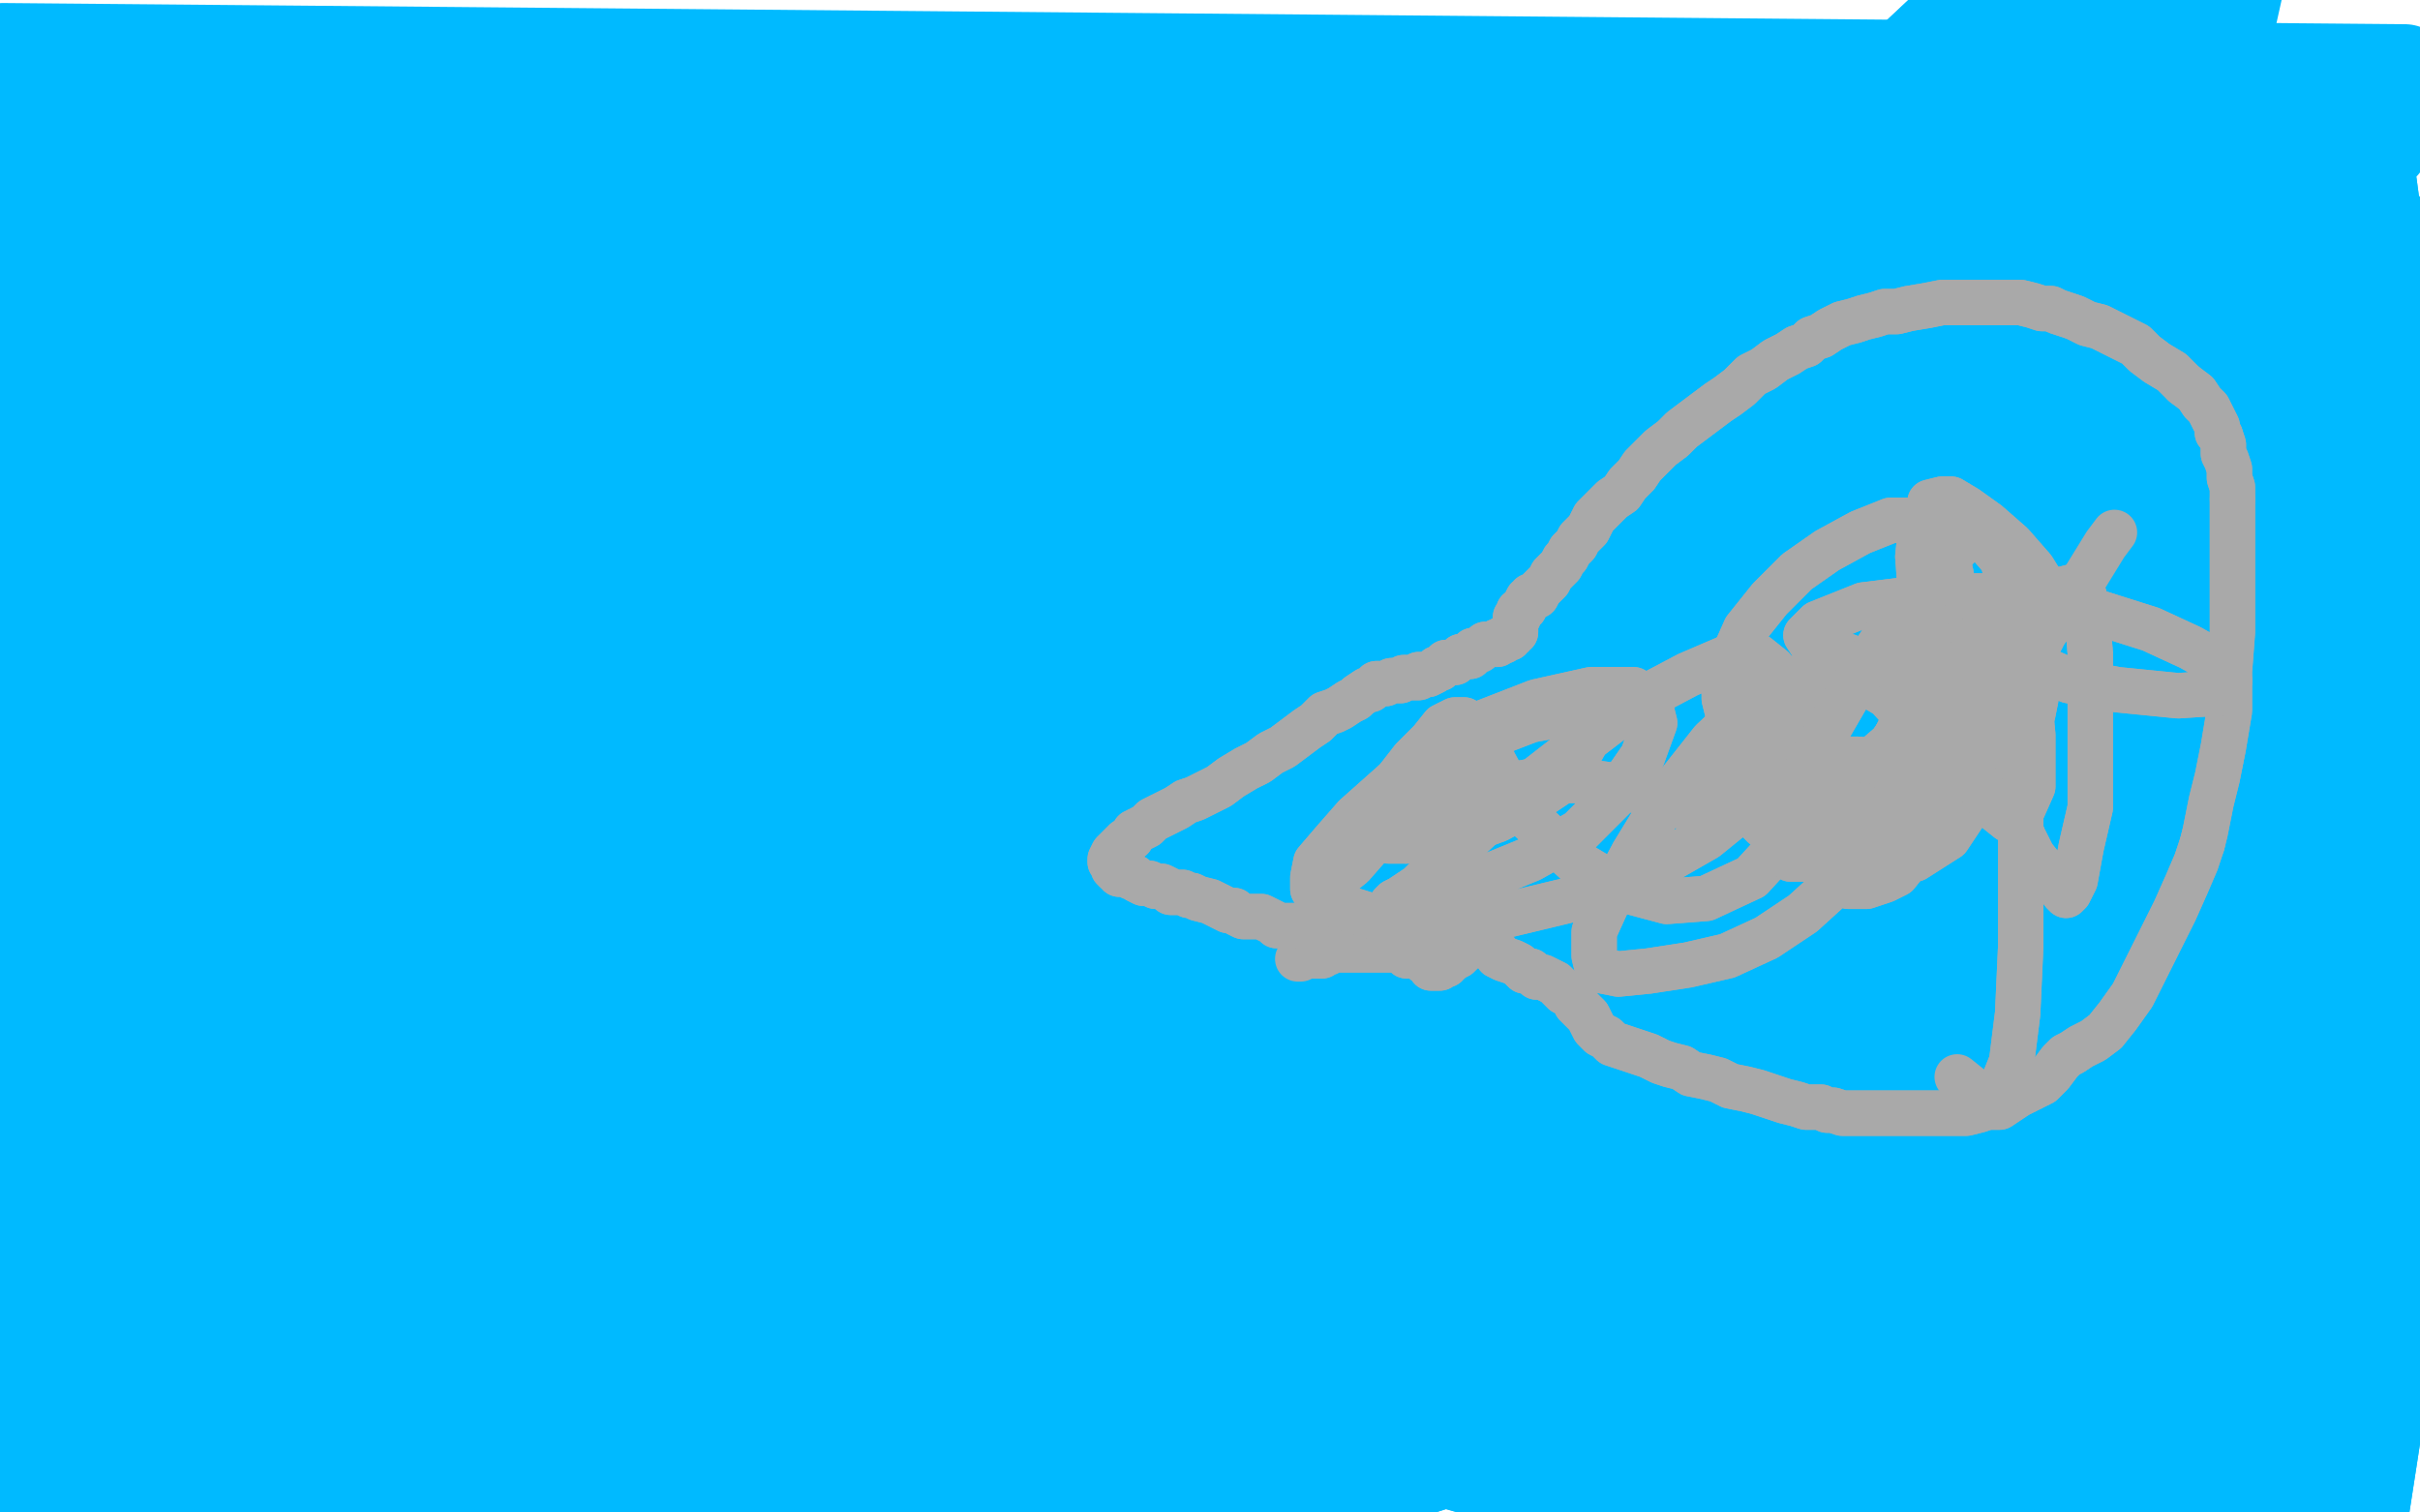 <?xml version="1.0" standalone="no"?>
<!DOCTYPE svg PUBLIC "-//W3C//DTD SVG 1.1//EN"
"http://www.w3.org/Graphics/SVG/1.1/DTD/svg11.dtd">

<svg width="800" height="500" version="1.1" xmlns="http://www.w3.org/2000/svg" xmlns:xlink="http://www.w3.org/1999/xlink" style="stroke-antialiasing: false"><desc>This SVG has been created on https://colorillo.com/</desc><rect x='0' y='0' width='800' height='500' style='fill: rgb(255,255,255); stroke-width:0' /><polyline points="795,23 795,23 795,23 1,16 797,34 -6,20 802,84 -6,27 792,114 -4,40 787,133 -3,56 784,129 -2,85 788,48 1,83" style="fill: none; stroke: #00baff; stroke-width: 30; stroke-linejoin: round; stroke-linecap: round; stroke-antialiasing: false; stroke-antialias: 0; opacity: 1.0"/>
<polyline points="782,35 786,50 9,32" style="fill: none; stroke: #00baff; stroke-width: 30; stroke-linejoin: round; stroke-linecap: round; stroke-antialiasing: false; stroke-antialias: 0; opacity: 1.0"/>
<polyline points="786,50 9,32 789,76 11,40 791,77 11,51" style="fill: none; stroke: #00baff; stroke-width: 30; stroke-linejoin: round; stroke-linecap: round; stroke-antialiasing: false; stroke-antialias: 0; opacity: 1.0"/>
<polyline points="33,80 33,79 33,79 3,379 3,379 32,76 32,76 3,379 3,379 32,74 32,74 3,379 3,379 32,73 32,73 3,379 3,379 32,72 32,72 3,379 3,379 32,71 32,71 4,379 4,379 33,70 5,379 33,70 6,379 35,72 9,381 39,74 15,383 43,76 22,386 48,77 29,388 55,80 38,391 62,83 48,394 65,85 52,395 78,89 67,398 87,91 76,399 98,94 87,400 109,97 98,403 120,100 111,405 132,103 122,407 144,106 135,411 156,109 148,414 169,112 162,417 182,115 175,420 196,118 188,424 203,120 193,425 225,124 214,428 239,128 228,430 253,131 241,432 267,133 254,435 281,135 267,437 295,137 280,438 309,139 293,440 322,141 306,442 327,143 312,443 346,146 331,446 359,149 342,448 371,151 353,450 383,154 365,452 394,155 376,453 405,156 386,454 417,157 396,455 428,159 406,456 441,161 415,457 453,163 425,458 465,164 435,459 476,166 447,461 488,168 458,463 501,169 468,464 513,171 478,466 525,173 488,467 536,175 499,468 547,177 511,470 558,180 523,472 571,182 534,474 583,184 545,476 588,186 550,478 606,191 568,482 617,193 579,485 622,195 584,487 640,200 599,491 650,204 609,493 661,207 619,495 672,210 628,497 681,211 637,500 689,213 646,502 697,215 653,504 705,217 661,506 712,218 668,507 718,219 674,508 724,221 681,509 730,223 686,510 735,224 691,511 740,225 695,511 745,226 699,513 749,226 704,513 754,227 708,515 758,228 712,516 762,228 717,517 766,229 720,517 770,229 724,517 773,230 728,517 776,230 730,518 780,230 733,517 782,231 735,517 785,231 738,518 787,231 741,519 789,231 745,519 792,231 748,518 795,231 750,518 799,232 753,519 802,232 756,519 806,233 758,519 809,233 761,519 812,234 764,519 814,234 767,519 815,234 769,519 817,234 772,518 819,234 774,518 820,233 776,517 821,232 777,517 822,232 778,516 823,230 779,515 823,230 779,515 823,228 779,514 822,227 779,513 821,225 778,509 819,223 776,504 817,221 773,498 815,218 769,492 812,215 766,486 809,212 763,481 806,208 760,476 802,203 757,472 797,198 754,468 793,193 750,464 788,188 745,459 783,182 739,453 777,176 733,448 771,170 726,442 764,163 720,436 758,157 712,429 750,150 705,424 743,144 698,418 737,137 691,412 730,131 683,406 722,124 676,399 715,117 669,394 708,111 663,389 702,105 655,384 694,100 647,379 686,94 638,375 678,89 629,372 669,84 620,368 660,80 612,364 650,76 603,362 642,72 595,359 635,68 587,356 627,64 580,353 620,61 573,351 613,58 566,349 605,55 559,347 598,53 553,345 591,50 546,344 584,48 539,343 577,46 532,342 571,44 525,341 564,44 519,340 558,42 512,340 551,41 506,339 545,40 501,338 540,39 495,338 534,38 490,338 529,38 485,338 524,37 479,337 519,37 475,337 514,37 470,337 510,36 466,337 505,35 461,336 501,35 457,336 495,35 452,336 491,35 448,336 486,34 443,336 482,34 437,336 477,33 433,336 473,33 428,336 467,33 424,335 463,33 420,335 460,33 417,336 456,33 413,336 452,33 409,336 449,33 406,336 447,33 404,336 444,33 401,336 442,33 399,336 440,32 398,336 438,33 396,336 437,33 395,336 436,35 394,336 437,37 394,336 438,38 395,337 441,43 400,338 447,48 407,340 456,54 418,342 468,60 431,345 481,65 445,348 497,70 461,351 514,74 478,353 532,79 498,356 551,83 517,359 571,86 536,362 591,89 555,364 611,92 573,366 631,94 588,368 649,96 605,370 666,99 620,372 674,100 626,373 696,105 646,377 709,107 658,379 719,108 668,380 729,109 677,381 739,111 685,383 749,112 693,385 758,113 700,386 765,114 706,387 771,115 711,388 776,117 717,390 782,117 722,390 787,118 727,391 793,118 732,392 797,119 735,392 801,119 738,392 805,118 741,393 808,118 743,394 810,118 744,394 811,118 745,395 814,118 745,395 815,118 745,395 817,118 746,396 818,118 747,396 820,118 748,396 821,118 748,397 823,118 750,398 824,118 750,398 825,118 752,399 827,118 753,399 828,118 754,399 828,118 755,400 830,118 756,401 831,118 756,401 832,118 757,402 834,118 758,403 834,118 759,403 835,118 759,403 836,119 760,404 836,119 760,404" style="fill: none; stroke: #00baff; stroke-width: 30; stroke-linejoin: round; stroke-linecap: round; stroke-antialiasing: false; stroke-antialias: 0; opacity: 1.0"/>
<polyline points="33,80 33,79 33,79 3,379 3,379 32,76 32,76 3,379 3,379 32,74 32,74 3,379 3,379 32,73 32,73 3,379 3,379 32,72 32,72 3,379 3,379 32,71 32,71 4,379 33,70 5,379 33,70 6,379 35,72 9,381 39,74 15,383 43,76 22,386 48,77 29,388 55,80 38,391 62,83 48,394 65,85 52,395 78,89 67,398 87,91 76,399 98,94 87,400 109,97 98,403 120,100 111,405 132,103 122,407 144,106 135,411 156,109 148,414 169,112 162,417 182,115 175,420 196,118 188,424 203,120 193,425 225,124 214,428 239,128 228,430 253,131 241,432 267,133 254,435 281,135 267,437 295,137 280,438 309,139 293,440 322,141 306,442 327,143 312,443 346,146 331,446 359,149 342,448 371,151 353,450 383,154 365,452 394,155 376,453 405,156 386,454 417,157 396,455 428,159 406,456 441,161 415,457 453,163 425,458 465,164 435,459 476,166 447,461 488,168 458,463 501,169 468,464 513,171 478,466 525,173 488,467 536,175 499,468 547,177 511,470 558,180 523,472 571,182 534,474 583,184 545,476 588,186 550,478 606,191 568,482 617,193 579,485 622,195 584,487 640,200 599,491 650,204 609,493 661,207 619,495 672,210 628,497 681,211 637,500 689,213 646,502 697,215 653,504 705,217 661,506 712,218 668,507 718,219 674,508 724,221 681,509 730,223 686,510 735,224 691,511 740,225 695,511 745,226 699,513 749,226 704,513 754,227 708,515 758,228 712,516 762,228 717,517 766,229 720,517 770,229 724,517 773,230 728,517 776,230 730,518 780,230 733,517 782,231 735,517 785,231 738,518 787,231 741,519 789,231 745,519 792,231 748,518 795,231 750,518 799,232 753,519 802,232 756,519 806,233 758,519 809,233 761,519 812,234 764,519 814,234 767,519 815,234 769,519 817,234 772,518 819,234 774,518 820,233 776,517 821,232 777,517 822,232 778,516 823,230 779,515 823,230 779,515 823,228 779,514 822,227 779,513 821,225 778,509 819,223 776,504 817,221 773,498 815,218 769,492 812,215 766,486 809,212 763,481 806,208 760,476 802,203 757,472 797,198 754,468 793,193 750,464 788,188 745,459 783,182 739,453 777,176 733,448 771,170 726,442 764,163 720,436 758,157 712,429 750,150 705,424 743,144 698,418 737,137 691,412 730,131 683,406 722,124 676,399 715,117 669,394 708,111 663,389 702,105 655,384 694,100 647,379 686,94 638,375 678,89 629,372 669,84 620,368 660,80 612,364 650,76 603,362 642,72 595,359 635,68 587,356 627,64 580,353 620,61 573,351 613,58 566,349 605,55 559,347 598,53 553,345 591,50 546,344 584,48 539,343 577,46 532,342 571,44 525,341 564,44 519,340 558,42 512,340 551,41 506,339 545,40 501,338 540,39 495,338 534,38 490,338 529,38 485,338 524,37 479,337 519,37 475,337 514,37 470,337 510,36 466,337 505,35 461,336 501,35 457,336 495,35 452,336 491,35 448,336 486,34 443,336 482,34 437,336 477,33 433,336 473,33 428,336 467,33 424,335 463,33 420,335 460,33 417,336 456,33 413,336 452,33 409,336 449,33 406,336 447,33 404,336 444,33 401,336 442,33 399,336 440,32 398,336 438,33 396,336 437,33 395,336 436,35 394,336 437,37 394,336 438,38 395,337 441,43 400,338 447,48 407,340 456,54 418,342 468,60 431,345 481,65 445,348 497,70 461,351 514,74 478,353 532,79 498,356 551,83 517,359 571,86 536,362 591,89 555,364 611,92 573,366 631,94 588,368 649,96 605,370 666,99 620,372 674,100 626,373 696,105 646,377 709,107 658,379 719,108 668,380 729,109 677,381 739,111 685,383 749,112 693,385 758,113 700,386 765,114 706,387 771,115 711,388 776,117 717,390 782,117 722,390 787,118 727,391 793,118 732,392 797,119 735,392 801,119 738,392 805,118 741,393 808,118 743,394 810,118 744,394 811,118 745,395 814,118 745,395 815,118 745,395 817,118 746,396 818,118 747,396 820,118 748,396 821,118 748,397 823,118 750,398 824,118 750,398 825,118 752,399 827,118 753,399 828,118 754,399 828,118 755,400 830,118 756,401 831,118 756,401 832,118 757,402 834,118 758,403 834,118 759,403 835,118 759,403 836,119 760,404 836,119 760,404 837,119 760,404 837,119 760,405" style="fill: none; stroke: #00baff; stroke-width: 30; stroke-linejoin: round; stroke-linecap: round; stroke-antialiasing: false; stroke-antialias: 0; opacity: 1.0"/>
<polyline points="8,225 9,225 9,225 8,225 8,225 8,224 8,224 10,539 8,224 10,539 9,224 13,539" style="fill: none; stroke: #00baff; stroke-width: 30; stroke-linejoin: round; stroke-linecap: round; stroke-antialiasing: false; stroke-antialias: 0; opacity: 1.0"/>
<polyline points="11,225 15,225 15,225 19,539 19,539 117,142 117,142 20,226 20,226 24,539 24,539 122,142 122,142 23,227 23,227 26,539 26,539 124,142 124,142" style="fill: none; stroke: #00baff; stroke-width: 30; stroke-linejoin: round; stroke-linecap: round; stroke-antialiasing: false; stroke-antialias: 0; opacity: 1.0"/>
<polyline points="34,444 35,442 35,442 42,437 42,437 54,426 54,426 68,411 68,411 83,394 83,394 95,377 95,377 104,361 104,361 108,349 108,341 106,339 100,343 88,355 75,374 63,396 53,417 46,436 42,449 40,455 39,458 39,452 35,434 31,409 24,383 18,366 13,357 9,356 7,369 6,399 9,436 14,469 21,491 27,502 34,498 45,478 57,446 65,411 71,382 74,364 75,355 74,354 72,357 70,360 65,373 63,381 61,387 59,390 57,392 57,394 55,392 54,389 50,383 45,377 42,375 42,375 44,384 51,403" style="fill: none; stroke: #00baff; stroke-width: 30; stroke-linejoin: round; stroke-linecap: round; stroke-antialiasing: false; stroke-antialias: 0; opacity: 1.0"/>
<polyline points="34,444 35,442 35,442 42,437 42,437 54,426 54,426 68,411 68,411 83,394 83,394 95,377 95,377 104,361 108,349 108,341 106,339 100,343 88,355 75,374 63,396 53,417 46,436 42,449 40,455 39,458 39,452 35,434 31,409 24,383 18,366 13,357 9,356 7,369 6,399 9,436 14,469 21,491 27,502 34,498 45,478 57,446 65,411 71,382 74,364 75,355 74,354 72,357 70,360 65,373 63,381 61,387 59,390 57,392 57,394 55,392 54,389 50,383 45,377 42,375 42,375 44,384 51,403 61,427 70,449 80,465 91,474 102,478 115,475 122,470" style="fill: none; stroke: #00baff; stroke-width: 30; stroke-linejoin: round; stroke-linecap: round; stroke-antialiasing: false; stroke-antialias: 0; opacity: 1.0"/>
<polyline points="22,453 24,452 24,452 31,450 31,450 42,446 42,446 55,444 55,444 72,444 72,444 93,445 93,445 116,446 116,446" style="fill: none; stroke: #00baff; stroke-width: 30; stroke-linejoin: round; stroke-linecap: round; stroke-antialiasing: false; stroke-antialias: 0; opacity: 1.0"/>
<polyline points="22,453 24,452 24,452 31,450 31,450 42,446 42,446 55,444 55,444 72,444 72,444 93,445 93,445 116,446 141,446 167,442 193,436 218,430 230,427" style="fill: none; stroke: #00baff; stroke-width: 30; stroke-linejoin: round; stroke-linecap: round; stroke-antialiasing: false; stroke-antialias: 0; opacity: 1.0"/>
<polyline points="29,461 30,461 30,461 35,460 35,460 47,459 47,459 67,457 67,457 93,457 93,457 119,459 119,459 147,463 147,463" style="fill: none; stroke: #00baff; stroke-width: 30; stroke-linejoin: round; stroke-linecap: round; stroke-antialiasing: false; stroke-antialias: 0; opacity: 1.0"/>
<polyline points="29,461 30,461 30,461 35,460 35,460 47,459 47,459 67,457 67,457 93,457 93,457 119,459 119,459 147,463 176,466 204,468 230,470 255,470 277,469 295,468 303,467" style="fill: none; stroke: #00baff; stroke-width: 30; stroke-linejoin: round; stroke-linecap: round; stroke-antialiasing: false; stroke-antialias: 0; opacity: 1.0"/>
<polyline points="9,463 10,463 10,463 13,464 13,464 24,466 24,466 43,470 43,470 67,472 67,472 93,475 93,475 120,478 120,478 148,481 177,485 206,487 234,487 261,485 287,481 310,475" style="fill: none; stroke: #00baff; stroke-width: 30; stroke-linejoin: round; stroke-linecap: round; stroke-antialiasing: false; stroke-antialias: 0; opacity: 1.0"/>
<polyline points="9,463 10,463 10,463 13,464 13,464 24,466 24,466 43,470 43,470 67,472 67,472 93,475 93,475 120,478 148,481 177,485 206,487 234,487 261,485 287,481 310,475 329,468 338,465" style="fill: none; stroke: #00baff; stroke-width: 30; stroke-linejoin: round; stroke-linecap: round; stroke-antialiasing: false; stroke-antialias: 0; opacity: 1.0"/>
<polyline points="3,479 3,479 3,479 3,479 3,479 5,480 5,480 7,481 7,481 14,483 14,483 29,485 29,485 49,487 49,487 73,489 102,490 134,489 169,487 208,485 249,481 289,478" style="fill: none; stroke: #00baff; stroke-width: 30; stroke-linejoin: round; stroke-linecap: round; stroke-antialiasing: false; stroke-antialias: 0; opacity: 1.0"/>
<polyline points="3,479 3,479 3,479 3,479 3,479 5,480 5,480 7,481 7,481 14,483 14,483 29,485 29,485 49,487 73,489 102,490 134,489 169,487 208,485 249,481 289,478 327,474 363,470 396,468 411,468" style="fill: none; stroke: #00baff; stroke-width: 30; stroke-linejoin: round; stroke-linecap: round; stroke-antialiasing: false; stroke-antialias: 0; opacity: 1.0"/>
<polyline points="115,423 117,423 117,423 128,422 128,422 165,421 165,421 190,420 190,420" style="fill: none; stroke: #00baff; stroke-width: 30; stroke-linejoin: round; stroke-linecap: round; stroke-antialiasing: false; stroke-antialias: 0; opacity: 1.0"/>
<polyline points="149,452 152,452 152,452 158,454 158,454 175,453 175,453 182,452 182,452 204,430 204,430 219,405 219,405 232,376 232,376 242,347 249,325 255,312 257,307 255,315 250,340 244,377 239,412 236,437 234,448 236,433 240,404 245,375 252,353 256,341 256,340 251,354 241,382 234,398 223,428 214,457 212,467 212,470 216,468 223,459 232,447 242,433 249,420 254,410 257,405 255,409 247,424 240,449 232,474 229,491 227,499 227,501 230,494 235,476 239,453 241,429 241,410 241,397 241,391 241,392 242,401 246,422 252,442 258,455 264,459 268,457 274,449 281,437 286,427 289,421 290,418 289,418 288,425 286,440 283,458 279,471 277,476 276,474 278,459 282,435 288,410 293,392 296,382 298,379 299,381 301,392 306,412 311,436 314,455 316,470 318,477" style="fill: none; stroke: #00baff; stroke-width: 30; stroke-linejoin: round; stroke-linecap: round; stroke-antialiasing: false; stroke-antialias: 0; opacity: 1.0"/>
<polyline points="149,452 152,452 152,452 158,454 158,454 175,453 175,453 182,452 182,452 204,430 204,430 219,405 219,405 232,376 242,347 249,325 255,312 257,307 255,315 250,340 244,377 239,412 236,437 234,448 236,433 240,404 245,375 252,353 256,341 256,340 251,354 241,382 234,398 223,428 214,457 212,467 212,470 216,468 223,459 232,447 242,433 249,420 254,410 257,405 255,409 247,424 240,449 232,474 229,491 227,499 227,501 230,494 235,476 239,453 241,429 241,410 241,397 241,391 241,392 242,401 246,422 252,442 258,455 264,459 268,457 274,449 281,437 286,427 289,421 290,418 289,418 288,425 286,440 283,458 279,471 277,476 276,474 278,459 282,435 288,410 293,392 296,382 298,379 299,381 301,392 306,412 311,436 314,455 316,470 318,477 319,479" style="fill: none; stroke: #00baff; stroke-width: 30; stroke-linejoin: round; stroke-linecap: round; stroke-antialiasing: false; stroke-antialias: 0; opacity: 1.0"/>
<polyline points="325,482 326,481 326,481 327,481 327,481 330,483 330,483 335,484 335,484 340,487 340,487 345,490 345,490 351,494 351,494 357,498 363,501 370,502 377,502 384,500 391,497 399,495 406,493 412,491 417,488 422,487 428,485 434,483 440,482 446,480 453,479 460,478 467,477 473,477 480,476 487,476 493,476 500,476 506,476 512,476 517,476 522,477 529,477 534,478 540,478 545,478 549,479 553,479 555,480 558,480 562,481 567,482 571,483 573,483 577,484 580,485 584,486 588,487 592,488 596,489 598,490 601,490 603,491 605,491 607,491 609,492 612,493 614,493 615,493 616,493" style="fill: none; stroke: #00baff; stroke-width: 30; stroke-linejoin: round; stroke-linecap: round; stroke-antialiasing: false; stroke-antialias: 0; opacity: 1.0"/>
<polyline points="325,482 326,481 326,481 327,481 327,481 330,483 330,483 335,484 335,484 340,487 340,487 345,490 345,490 351,494 357,498 363,501 370,502 377,502 384,500 391,497 399,495 406,493 412,491 417,488 422,487 428,485 434,483 440,482 446,480 453,479 460,478 467,477 473,477 480,476 487,476 493,476 500,476 506,476 512,476 517,476 522,477 529,477 534,478 540,478 545,478 549,479 553,479 555,480 558,480 562,481 567,482 571,483 573,483 577,484 580,485 584,486 588,487 592,488 596,489 598,490 601,490 603,491 605,491 607,491 609,492 612,493 614,493 615,493 616,493 617,493 618,493 618,493 619,493 620,493" style="fill: none; stroke: #00baff; stroke-width: 30; stroke-linejoin: round; stroke-linecap: round; stroke-antialiasing: false; stroke-antialias: 0; opacity: 1.0"/>
<polyline points="7,47 7,46 7,46 3,299 3,299 7,45 7,45 3,295 3,295 9,42 9,42 5,289 5,289 12,38 12,38 7,284 7,284 16,37 16,37 9,281 9,281 22,39 22,39 10,282 10,282 27,48 11,289 29,51 11,293 30,59 11,302 31,64 11,310 31,68 12,315 31,68 12,317 31,66 12,317 30,63 12,316 29,57 13,313 27,53 13,310 26,48 12,306 24,44 11,303 22,42 11,303 21,41 10,303 20,41 9,302 18,40 9,302 18,40 8,303 18,40 7,303 18,40 6,304 18,40 5,305 17,40 4,305 16,40 3,306 16,40 1,308 16,40 0,309 16,40 -1,310 16,40 -1,312 18,40 0,313 24,44 4,314 35,50 13,319 50,58 28,327 68,68 45,340 94,87 70,362 102,94 79,371 116,109 93,387 128,122 106,403 137,133 117,416 145,141 124,427 150,146 130,436 154,151 136,445 158,156 143,454 163,161 151,463 167,165 159,469 171,167 164,474 174,169 167,478 176,171 168,479 176,171 168,480 176,172 167,481 175,171 164,483 171,169 156,485 167,167 152,486 160,163 145,487 153,161 139,487 147,158 133,487 142,157 126,486 139,156 119,485 136,155 112,483 134,155 105,481 134,155 98,479 134,154 93,479 133,154 87,479 132,155 82,479 131,155 77,479 130,156 72,479 128,156 68,480 126,156 65,481 125,156 63,481 124,156 61,482 122,156 59,483 120,155 58,483 118,154 56,483 115,154 55,482 114,154 54,482 113,154 52,482 112,154 52,481 113,155 52,481 115,157 54,481 119,161 58,481 127,166 67,481 139,172 82,483 154,180 102,488 170,185 122,494 188,189 143,498 206,193 163,503 236,199 194,509 257,204 216,512 268,206 227,514 290,210 248,518 311,215 268,522 331,218 287,525 348,221 305,527 361,222 319,529 372,222 330,530 378,221 338,529 381,220 342,528 381,220 343,528 382,220 344,528 381,219 344,528" style="fill: none; stroke: #00baff; stroke-width: 30; stroke-linejoin: round; stroke-linecap: round; stroke-antialiasing: false; stroke-antialias: 0; opacity: 1.0"/>
<polyline points="7,47 7,46 7,46 3,299 3,299 7,45 7,45 3,295 3,295 9,42 9,42 5,289 5,289 12,38 12,38 7,284 7,284 16,37 16,37 9,281 9,281 22,39 22,39 10,282 27,48 11,289 29,51 11,293 30,59 11,302 31,64 11,310 31,68 12,315 31,68 12,317 31,66 12,317 30,63 12,316 29,57 13,313 27,53 13,310 26,48 12,306 24,44 11,303 22,42 11,303 21,41 10,303 20,41 9,302 18,40 9,302 18,40 8,303 18,40 7,303 18,40 6,304 18,40 5,305 17,40 4,305 16,40 3,306 16,40 1,308 16,40 0,309 16,40 -1,310 16,40 -1,312 18,40 0,313 24,44 4,314 35,50 13,319 50,58 28,327 68,68 45,340 94,87 70,362 102,94 79,371 116,109 93,387 128,122 106,403 137,133 117,416 145,141 124,427 150,146 130,436 154,151 136,445 158,156 143,454 163,161 151,463 167,165 159,469 171,167 164,474 174,169 167,478 176,171 168,479 176,171 168,480 176,172 167,481 175,171 164,483 171,169 156,485 167,167 152,486 160,163 145,487 153,161 139,487 147,158 133,487 142,157 126,486 139,156 119,485 136,155 112,483 134,155 105,481 134,155 98,479 134,154 93,479 133,154 87,479 132,155 82,479 131,155 77,479 130,156 72,479 128,156 68,480 126,156 65,481 125,156 63,481 124,156 61,482 122,156 59,483 120,155 58,483 118,154 56,483 115,154 55,482 114,154 54,482 113,154 52,482 112,154 52,481 113,155 52,481 115,157 54,481 119,161 58,481 127,166 67,481 139,172 82,483 154,180 102,488 170,185 122,494 188,189 143,498 206,193 163,503 236,199 194,509 257,204 216,512 268,206 227,514 290,210 248,518 311,215 268,522 331,218 287,525 348,221 305,527 361,222 319,529 372,222 330,530 378,221 338,529 381,220 342,528 381,220 343,528 382,220 344,528 381,219 344,528 381,219 342,528 380,217 341,528 379,217 340,528 378,217 340,527 378,217 344,526 378,217 346,525" style="fill: none; stroke: #00baff; stroke-width: 30; stroke-linejoin: round; stroke-linecap: round; stroke-antialiasing: false; stroke-antialias: 0; opacity: 1.0"/>
<polyline points="241,548 246,545 246,545 268,227 268,227 262,541 262,541 285,225 285,225 326,526 326,526 365,216 365,216 407,517 407,517 473,211 473,211" style="fill: none; stroke: #00baff; stroke-width: 30; stroke-linejoin: round; stroke-linecap: round; stroke-antialiasing: false; stroke-antialias: 0; opacity: 1.0"/>
<polyline points="241,548 246,545 246,545 268,227 268,227 262,541 262,541 285,225 285,225 326,526 326,526 365,216 365,216 407,517 407,517 473,211 499,520 587,217 566,529 671,228" style="fill: none; stroke: #00baff; stroke-width: 30; stroke-linejoin: round; stroke-linecap: round; stroke-antialiasing: false; stroke-antialias: 0; opacity: 1.0"/>
<polyline points="423,479 426,478 426,478 439,476 439,476 463,479 463,479 498,489 498,489 542,505 542,505 601,519 601,519 687,522 687,522" style="fill: none; stroke: #00baff; stroke-width: 30; stroke-linejoin: round; stroke-linecap: round; stroke-antialiasing: false; stroke-antialias: 0; opacity: 1.0"/>
<polyline points="423,479 426,478 426,478 439,476 439,476 463,479 463,479 498,489 498,489 542,505 542,505 601,519 601,519 687,522 738,520" style="fill: none; stroke: #00baff; stroke-width: 30; stroke-linejoin: round; stroke-linecap: round; stroke-antialiasing: false; stroke-antialias: 0; opacity: 1.0"/>
<polyline points="355,498 356,498 356,498 360,500 360,500 362,501 362,501 375,502 375,502 385,502 385,502 395,501 395,501 405,501 405,501 417,500 433,498 451,493 469,486 488,480 504,476 518,473 529,472 538,474 542,475 545,477 545,478 545,479" style="fill: none; stroke: #00baff; stroke-width: 30; stroke-linejoin: round; stroke-linecap: round; stroke-antialiasing: false; stroke-antialias: 0; opacity: 1.0"/>
<polyline points="355,498 356,498 356,498 360,500 360,500 362,501 362,501 375,502 375,502 385,502 385,502 395,501 395,501 405,501 417,500 433,498 451,493 469,486 488,480 504,476 518,473 529,472 538,474 542,475 545,477 545,478 545,479 545,479 547,480 549,481 551,482 552,483" style="fill: none; stroke: #00baff; stroke-width: 30; stroke-linejoin: round; stroke-linecap: round; stroke-antialiasing: false; stroke-antialias: 0; opacity: 1.0"/>
<polyline points="324,470 329,472 329,472 342,477 342,477 366,483 366,483 398,485 398,485 432,483 432,483 468,474 468,474 486,468 486,468" style="fill: none; stroke: #00baff; stroke-width: 30; stroke-linejoin: round; stroke-linecap: round; stroke-antialiasing: false; stroke-antialias: 0; opacity: 1.0"/>
<polyline points="445,321 445,322 445,322 445,323 445,323 445,323 445,323 444,323 444,323 442,323 442,323 437,322 435,321 429,319 423,318 418,317 413,316 407,315 402,314 395,312 388,311 380,309 372,307 363,305 355,303 348,301 341,299 335,296 327,293 320,290 312,286 305,283 299,280 294,278 290,275 285,273 281,271 278,270 275,267 271,265 268,262 266,260 263,258 260,254 257,251 254,249 251,247 249,246 248,245 246,243 245,242 244,241 244,239 244,239 244,238 243,236 242,235 243,234 244,232 245,230 249,227 252,225 257,222 263,219 270,215 276,211 283,208 288,205 294,202 299,201 305,200 309,200 311,200 314,200 317,199 321,198 325,198 331,198 335,198 341,197 348,195 355,193 364,192 373,189 381,186 396,182 401,181 417,178 423,177 435,174 448,171 458,167 469,163 478,159 488,155 497,151 506,147 514,144 521,143 528,142 533,141 537,140 541,139 543,139 545,138 545,138 547,138 547,138 548,137 549,137 550,138 551,138 552,139 553,139 555,139 555,139 556,140 558,141 560,141 562,142 564,143 568,144 569,144 570,145 571,146 571,146 571,147 572,147 572,148 572,148 572,150 572,150 572,151 572,152 572,153 572,154 573,156 573,157 572,159 572,160 572,162 571,165 571,168 570,172 568,176 567,180 566,182 565,185 564,189 562,193 559,197 555,204 548,211 540,219 530,228 521,238 512,248 503,259 492,275 489,279 484,288 480,295 477,302 476,306 477,308 478,310 480,310 484,311 489,311 497,312 506,312 515,312 523,313 533,312 543,310 554,308 566,305 577,301 590,297 603,291 616,285 627,278 638,271 648,264 657,257 666,251 675,245 681,239 688,233 694,227 700,221 704,215 707,208 710,202 712,195 713,189 713,183 711,178 709,174 707,170 704,165 699,161 694,155 688,150 682,146 676,143 670,143 666,142 663,142 661,143 659,143 657,144 657,145 657,146 659,148 663,150 668,152 675,155 682,158 689,161 694,165 697,169 698,172 699,178 700,184 700,190 700,197 701,204 701,210 702,215 703,220 704,225 705,228 706,232 707,237 709,241 710,246 712,251 714,256 716,260 717,265 718,269 719,272 720,275 721,278 722,279" style="fill: none; stroke: #a9a9a9; stroke-width: 1; stroke-linejoin: round; stroke-linecap: round; stroke-antialiasing: false; stroke-antialias: 0; opacity: 1.0"/>
<polyline points="445,321 445,322 445,322 445,323 445,323 445,323 445,323 444,323 444,323 442,323 437,322 435,321 429,319 423,318 418,317 413,316 407,315 402,314 395,312 388,311 380,309 372,307 363,305 355,303 348,301 341,299 335,296 327,293 320,290 312,286 305,283 299,280 294,278 290,275 285,273 281,271 278,270 275,267 271,265 268,262 266,260 263,258 260,254 257,251 254,249 251,247 249,246 248,245 246,243 245,242 244,241 244,239 244,239 244,238 243,236 242,235 243,234 244,232 245,230 249,227 252,225 257,222 263,219 270,215 276,211 283,208 288,205 294,202 299,201 305,200 309,200 311,200 314,200 317,199 321,198 325,198 331,198 335,198 341,197 348,195 355,193 364,192 373,189 381,186 396,182 401,181 417,178 423,177 435,174 448,171 458,167 469,163 478,159 488,155 497,151 506,147 514,144 521,143 528,142 533,141 537,140 541,139 543,139 545,138 545,138 547,138 547,138 548,137 549,137 550,138 551,138 552,139 553,139 555,139 555,139 556,140 558,141 560,141 562,142 564,143 568,144 569,144 570,145 571,146 571,146 571,147 572,147 572,148 572,148 572,150 572,150 572,151 572,152 572,153 572,154 573,156 573,157 572,159 572,160 572,162 571,165 571,168 570,172 568,176 567,180 566,182 565,185 564,189 562,193 559,197 555,204 548,211 540,219 530,228 521,238 512,248 503,259 492,275 489,279 484,288 480,295 477,302 476,306 477,308 478,310 480,310 484,311 489,311 497,312 506,312 515,312 523,313 533,312 543,310 554,308 566,305 577,301 590,297 603,291 616,285 627,278 638,271 648,264 657,257 666,251 675,245 681,239 688,233 694,227 700,221 704,215 707,208 710,202 712,195 713,189 713,183 711,178 709,174 707,170 704,165 699,161 694,155 688,150 682,146 676,143 670,143 666,142 663,142 661,143 659,143 657,144 657,145 657,146 659,148 663,150 668,152 675,155 682,158 689,161 694,165 697,169 698,172 699,178 700,184 700,190 700,197 701,204 701,210 702,215 703,220 704,225 705,228 706,232 707,237 709,241 710,246 712,251 714,256 716,260 717,265 718,269 719,272 720,275 721,278 722,279 722,281 722,281 723,273 724,252 724,239" style="fill: none; stroke: #a9a9a9; stroke-width: 1; stroke-linejoin: round; stroke-linecap: round; stroke-antialiasing: false; stroke-antialias: 0; opacity: 1.0"/>
<polyline points="454,317 454,317 454,317 454,317 454,317 453,316 452,316 452,316 452,316 452,316 450,316 450,316 449,316 448,316 448,316 447,316 447,316 446,316 445,316 445,316 444,316 443,316 443,315 442,315 441,315 440,315 439,315 439,315 438,314 437,314 437,314 436,314 435,313 435,312 434,312 434,312 433,312 432,312 432,312 430,312 430,312 429,312 428,312 427,312 426,312 424,312 422,312 421,312 418,313 416,314 413,314 411,315 409,315 407,316 406,316 405,316 404,315 403,315 402,315 402,315 401,315 401,314 400,314 399,314 398,314 398,314 397,314 396,313 396,312 395,312 394,312 394,311 393,311 393,311 392,310 391,310 391,310 389,309 389,309 388,309 387,308 387,308 386,308 385,308 385,307 385,307 384,307 383,307 383,306 381,306 381,306 380,306 380,306 379,306 378,306 378,306 378,305 377,305 376,305 376,305 375,305 374,305 374,305 373,305 372,305 372,305 372,304 371,304 370,304 370,303 369,303 368,303 368,303 367,303 366,303 366,303 365,303 365,303 364,303 363,303 363,303 362,303 361,303 361,303 360,303 359,303 359,303 358,303 358,302 357,302 357,302 357,301 356,301 355,301 355,301" style="fill: none; stroke: #ffffff; stroke-width: 1; stroke-linejoin: round; stroke-linecap: round; stroke-antialiasing: false; stroke-antialias: 0; opacity: 1.0"/>
<polyline points="454,317 454,317 454,317 454,317 453,316 452,316 452,316 452,316 452,316 450,316 450,316 449,316 448,316 448,316 447,316 447,316 446,316 445,316 445,316 444,316 443,316 443,315 442,315 441,315 440,315 439,315 439,315 438,314 437,314 437,314 436,314 435,313 435,312 434,312 434,312 433,312 432,312 432,312 430,312 430,312 429,312 428,312 427,312 426,312 424,312 422,312 421,312 418,313 416,314 413,314 411,315 409,315 407,316 406,316 405,316 404,315 403,315 402,315 402,315 401,315 401,314 400,314 399,314 398,314 398,314 397,314 396,313 396,312 395,312 394,312 394,311 393,311 393,311 392,310 391,310 391,310 389,309 389,309 388,309 387,308 387,308 386,308 385,308 385,307 385,307 384,307 383,307 383,306 381,306 381,306 380,306 380,306 379,306 378,306 378,306 378,305 377,305 376,305 376,305 375,305 374,305 374,305 373,305 372,305 372,305 372,304 371,304 370,304 370,303 369,303 368,303 368,303 367,303 366,303 366,303 365,303 365,303 364,303 363,303 363,303 362,303 361,303 361,303 360,303 359,303 359,303 358,303 358,302 357,302 357,302 357,301 356,301 355,301 355,301" style="fill: none; stroke: #ffffff; stroke-width: 1; stroke-linejoin: round; stroke-linecap: round; stroke-antialiasing: false; stroke-antialias: 0; opacity: 1.0"/>
<polyline points="422,327 423,327 423,327 422,327 422,327 421,327 421,327 418,325 418,325 413,322 413,322 410,320 410,320" style="fill: none; stroke: #ffffff; stroke-width: 1; stroke-linejoin: round; stroke-linecap: round; stroke-antialiasing: false; stroke-antialias: 0; opacity: 1.0"/>
<polyline points="456,329 456,329 456,329 454,328 454,328 448,323 448,323 443,320 443,320 435,316 435,316" style="fill: none; stroke: #ffffff; stroke-width: 1; stroke-linejoin: round; stroke-linecap: round; stroke-antialiasing: false; stroke-antialias: 0; opacity: 1.0"/>
<polyline points="434,311 435,311 435,311 434,311 434,311 432,311 432,311 430,310 430,310 427,310 427,310 424,310 424,310 421,309 421,309 417,309 414,309 411,309 409,309 406,309 404,308 402,308 400,307 396,307 394,306 391,306 387,306 383,306 380,306 377,306 374,305 371,304 367,303 364,302 361,301 358,299 356,298 354,297 352,296 350,295 348,293 345,291 343,290 340,288 338,287 336,286 333,285 331,284 329,284 327,284 325,283 324,282 323,281 321,280 320,278 318,277 316,275 314,274 311,273 309,271 307,270 304,269 302,269 300,269 297,268 293,268 290,267 287,267 285,267 283,265 280,264 277,264 274,262 273,262 270,260 267,258 265,257 263,256 261,254 258,252 257,251 254,249 251,247 249,245 248,242 245,239 244,236 242,233 242,230 241,227 241,225 242,223" style="fill: none; stroke: #ffffff; stroke-width: 1; stroke-linejoin: round; stroke-linecap: round; stroke-antialiasing: false; stroke-antialias: 0; opacity: 1.0"/>
<polyline points="434,311 435,311 435,311 434,311 434,311 432,311 432,311 430,310 430,310 427,310 427,310 424,310 424,310 421,309 417,309 414,309 411,309 409,309 406,309 404,308 402,308 400,307 396,307 394,306 391,306 387,306 383,306 380,306 377,306 374,305 371,304 367,303 364,302 361,301 358,299 356,298 354,297 352,296 350,295 348,293 345,291 343,290 340,288 338,287 336,286 333,285 331,284 329,284 327,284 325,283 324,282 323,281 321,280 320,278 318,277 316,275 314,274 311,273 309,271 307,270 304,269 302,269 300,269 297,268 293,268 290,267 287,267 285,267 283,265 280,264 277,264 274,262 273,262 270,260 267,258 265,257 263,256 261,254 258,252 257,251 254,249 251,247 249,245 248,242 245,239 244,236 242,233 242,230 241,227 241,225 242,223 244,219 249,213 258,205 263,202" style="fill: none; stroke: #ffffff; stroke-width: 1; stroke-linejoin: round; stroke-linecap: round; stroke-antialiasing: false; stroke-antialias: 0; opacity: 1.0"/>
<polyline points="426,319 426,319 426,319 426,319 426,319 426,320 426,320 424,320 423,320 421,319 417,318 414,317 411,315 407,314 404,312 401,311 398,310 393,308 389,306 385,305 381,304 377,303 372,301 367,300 363,299 357,297 352,295 347,294 342,293 337,292 333,291 330,291 327,290 323,290 319,290 316,290 313,290 311,289 309,289 307,288 305,288 302,286 300,285 298,284 296,282 294,281 291,279 289,278 287,276 285,274 283,272 281,270 279,268 277,267 275,265 273,262 272,260 271,258 270,257 270,257 270,256 271,257 273,258 278,262 289,270 305,283 321,296 335,307 346,316 355,320 361,323 365,323 366,323 367,323 367,323 367,322 366,320 361,314 353,304 345,294 339,286 334,281 331,277 331,276 332,276 333,276 341,277 356,280 373,284 381,285 397,288" style="fill: none; stroke: #ffffff; stroke-width: 1; stroke-linejoin: round; stroke-linecap: round; stroke-antialiasing: false; stroke-antialias: 0; opacity: 1.0"/>
<polyline points="426,319 426,319 426,319 426,319 426,319 426,320 424,320 423,320 421,319 417,318 414,317 411,315 407,314 404,312 401,311 398,310 393,308 389,306 385,305 381,304 377,303 372,301 367,300 363,299 357,297 352,295 347,294 342,293 337,292 333,291 330,291 327,290 323,290 319,290 316,290 313,290 311,289 309,289 307,288 305,288 302,286 300,285 298,284 296,282 294,281 291,279 289,278 287,276 285,274 283,272 281,270 279,268 277,267 275,265 273,262 272,260 271,258 270,257 270,257 270,256 271,257 273,258 278,262 289,270 305,283 321,296 335,307 346,316 355,320 361,323 365,323 366,323 367,323 367,323 367,322 366,320 361,314 353,304 345,294 339,286 334,281 331,277 331,276 332,276 333,276 341,277 356,280 373,284 381,285 397,288 406,290 412,290 415,291 409,290 404,289" style="fill: none; stroke: #ffffff; stroke-width: 1; stroke-linejoin: round; stroke-linecap: round; stroke-antialiasing: false; stroke-antialias: 0; opacity: 1.0"/>
<polyline points="449,320 449,319 449,319 448,318 448,318 448,317 448,317 448,317 448,317 448,316 448,316 447,316 447,316 447,316 447,316 447,315 445,315 444,314 442,314 440,314 437,314 435,313 432,313 430,312 427,312 424,312 421,312 418,311 415,311 413,311 411,311 409,310 406,310 404,308 400,307 398,306 395,305 393,303 391,303 389,302 387,301 385,301 384,301 383,301 383,301 381,301 380,301 378,301 377,301 375,301 373,300 371,300 369,300 368,300 366,299 365,299 365,299 363,299 363,299 362,299 361,299 359,299 359,298 357,298 357,297 355,297 355,297 354,297 353,297 353,297 352,297 352,297 351,297 350,297 350,297 349,297 348,297 347,297 346,297 345,297 344,297 344,297 342,296 342,295 340,294 339,293 337,292 336,292 334,290 333,290 331,288 330,288 329,286 327,284 325,282 323,281 320,280 318,278 316,277 315,277 313,275 311,274 309,273 308,273 306,272 305,271 303,271 301,271 298,269 296,267 294,266 291,265 289,264 288,263 286,262 284,261 281,260 279,259 277,258 275,256 273,256 271,255 269,254 267,252 265,251 263,250 261,248 258,246 257,245 247,235 244,232 240,228 238,225 237,224 236,223 237,221 237,220 237,219 238,219 240,218 242,217 245,217 247,216 249,215 257,210 260,208 265,206 268,204 271,202 272,201 273,200 274,200 275,200 277,199 279,198 279,198 280,198 281,198" style="fill: none; stroke: #ffffff; stroke-width: 30; stroke-linejoin: round; stroke-linecap: round; stroke-antialiasing: false; stroke-antialias: 0; opacity: 1.0"/>
<polyline points="449,320 449,319 449,319 448,318 448,318 448,317 448,317 448,317 448,317 448,316 448,316 447,316 447,316 447,316 447,315 445,315 444,314 442,314 440,314 437,314 435,313 432,313 430,312 427,312 424,312 421,312 418,311 415,311 413,311 411,311 409,310 406,310 404,308 400,307 398,306 395,305 393,303 391,303 389,302 387,301 385,301 384,301 383,301 383,301 381,301 380,301 378,301 377,301 375,301 373,300 371,300 369,300 368,300 366,299 365,299 365,299 363,299 363,299 362,299 361,299 359,299 359,298 357,298 357,297 355,297 355,297 354,297 353,297 353,297 352,297 352,297 351,297 350,297 350,297 349,297 348,297 347,297 346,297 345,297 344,297 344,297 342,296 342,295 340,294 339,293 337,292 336,292 334,290 333,290 331,288 330,288 329,286 327,284 325,282 323,281 320,280 318,278 316,277 315,277 313,275 311,274 309,273 308,273 306,272 305,271 303,271 301,271 298,269 296,267 294,266 291,265 289,264 288,263 286,262 284,261 281,260 279,259 277,258 275,256 273,256 271,255 269,254 267,252 265,251 263,250 261,248 258,246 257,245 247,235 244,232 240,228 238,225 237,224 236,223 237,221 237,220 237,219 238,219 240,218 242,217 245,217 247,216 249,215 257,210 260,208 265,206 268,204 271,202 272,201 273,200 274,200 275,200 277,199 279,198 279,198 280,198 281,198 281,198" style="fill: none; stroke: #ffffff; stroke-width: 30; stroke-linejoin: round; stroke-linecap: round; stroke-antialiasing: false; stroke-antialias: 0; opacity: 1.0"/>
<polyline points="251,182 253,181 253,181 255,181 255,181 257,182 257,182 262,183 262,183 267,185 267,185 271,187 271,187 275,189 275,189 279,190 281,192 284,193 286,195 290,197 293,200 297,202 299,203 303,204 305,204 307,204 309,205 310,205 312,204 314,204 317,203 320,202 323,202 326,201 329,200 333,200 337,198 339,197 341,197 344,195 346,195 348,193 350,193 353,191 355,190 357,189 359,188 362,187 365,186 367,185 369,185 372,185 374,185 376,185 378,186 380,186 382,187 383,187 385,186 388,185 390,185 392,184 395,184 398,182 400,182 402,181 406,180 409,179 411,178 414,177 417,176 419,174 421,173 424,172 426,171 427,170 429,169 431,168 434,167 435,167 437,167 439,166 441,165 443,165 445,164 447,163 448,163 450,161 452,161 454,160 456,159 458,159 460,158 462,157 465,156 467,155 470,154 473,152 475,151 478,149 481,148 484,146 486,145 489,144 490,144 492,144 494,143 495,142 497,142 499,142 501,141 502,141 504,141 506,140 508,139 510,139 513,139 514,139 516,139 519,139 521,138 523,137 526,137 527,137 529,137 530,137 532,137 532,137 534,137 535,137 536,137 537,137 538,137 540,137 542,137 543,137 544,137 545,137 547,137 549,137 551,138 553,139 555,139 556,140 558,141 559,141 560,141 560,142 560,143 561,144 562,144 563,145 564,146 565,148 566,149 568,150 568,152 568,152 570,153 570,154 571,155 571,156 573,156 574,157 575,159 575,161 575,162 575,164 575,165 575,166 576,168 576,169 577,171 577,172 577,173 577,174 577,176 577,178 577,180 577,182 577,183 577,185 577,186 577,188 577,189 576,191 575,192 575,193 574,195 573,197 571,199 570,201 568,203 566,206 564,208 562,209 559,211 556,213 554,216 551,219 549,221 547,225 545,227 543,229 541,232 539,234 538,236 536,238 535,239 533,242 531,245 529,247 528,250 527,252 525,255 523,257 522,259 520,262 518,264 516,266 514,268 512,270 510,273 508,275 506,278 504,281 502,284 501,286 499,288 498,290 497,292 496,293 495,295 495,296 494,297 494,297 493,299 493,299 492,301 492,302 491,303 491,303 492,304 492,305 493,305 493,305 495,305 496,305 497,305 499,305 500,305 501,305 502,305 504,305 505,305 506,305 508,305 510,305 512,305 513,305 514,306 516,306 517,305 519,305 521,306 522,306 524,306 526,306 527,306 529,306 532,306 534,306 536,306 539,306 540,306 542,307 543,307 545,307 547,307 549,307 551,306 552,306 555,305 557,305 560,304 562,303 566,303 568,302 571,301 574,300 577,299 581,298 584,297 587,296 591,295 594,294 597,293 601,292 604,291 607,290 610,288 613,288 616,286 620,284 623,282 625,281 627,279 630,277 633,276 635,275 637,273 638,272 640,271 642,269 644,268 646,267 648,265 650,264 651,263 653,262 654,260 656,260 657,258 659,257 661,256 662,254 663,253 665,252 666,251 668,251 669,249 670,249 672,247 672,247 674,246 676,245 677,245 678,243 679,242 681,241 682,241 684,240 685,239 687,238 689,238 691,237 692,236 693,235 695,234 697,234 698,232 700,232 701,231 702,230 703,230 704,229 705,228 706,228 706,227 707,226 707,225 708,225 709,223 711,223 711,221 711,220 713,218 714,217 715,215 715,214 716,213 717,211 717,210 717,208 717,206 717,204 717,200 717,192 716,180 714,166 713,155 714,146 714,138 714,131 714,127 713,124 711,123 710,123 709,123 709,123 709,124 709,124 709,125 708,126 707,128 707,130 707,131 707,134 707,137 706,141 706,144 706,151 706,161 705,175 705,192 705,210 704,226 703,239 702,250 702,258 701,265 702,269 703,271 704,273 704,273 705,274 706,274 706,275 707,275 708,276 709,277 709,277 711,277 711,277 713,275 715,270 717,260 720,247 721,234 721,220 721,207 722,195 721,185 720,178 719,172 717,169 716,167 714,167 713,167 713,167 711,167 709,167 707,169 704,169 700,170 692,168 681,161 671,150 665,140 661,127 661,124 661,124 661,124 663,125 664,126 666,129 670,133 678,141 689,154 698,168 703,179 704,187 704,192 703,193 699,189 692,177 684,161 678,142 676,124 675,111" style="fill: none; stroke: #ffffff; stroke-width: 30; stroke-linejoin: round; stroke-linecap: round; stroke-antialiasing: false; stroke-antialias: 0; opacity: 1.0"/>
<polyline points="251,182 253,181 253,181 255,181 255,181 257,182 257,182 262,183 262,183 267,185 267,185 271,187 271,187 275,189 279,190 281,192 284,193 286,195 290,197 293,200 297,202 299,203 303,204 305,204 307,204 309,205 310,205 312,204 314,204 317,203 320,202 323,202 326,201 329,200 333,200 337,198 339,197 341,197 344,195 346,195 348,193 350,193 353,191 355,190 357,189 359,188 362,187 365,186 367,185 369,185 372,185 374,185 376,185 378,186 380,186 382,187 383,187 385,186 388,185 390,185 392,184 395,184 398,182 400,182 402,181 406,180 409,179 411,178 414,177 417,176 419,174 421,173 424,172 426,171 427,170 429,169 431,168 434,167 435,167 437,167 439,166 441,165 443,165 445,164 447,163 448,163 450,161 452,161 454,160 456,159 458,159 460,158 462,157 465,156 467,155 470,154 473,152 475,151 478,149 481,148 484,146 486,145 489,144 490,144 492,144 494,143 495,142 497,142 499,142 501,141 502,141 504,141 506,140 508,139 510,139 513,139 514,139 516,139 519,139 521,138 523,137 526,137 527,137 529,137 530,137 532,137 532,137 534,137 535,137 536,137 537,137 538,137 540,137 542,137 543,137 544,137 545,137 547,137 549,137 551,138 553,139 555,139 556,140 558,141 559,141 560,141 560,142 560,143 561,144 562,144 563,145 564,146 565,148 566,149 568,150 568,152 568,152 570,153 570,154 571,155 571,156 573,156 574,157 575,159 575,161 575,162 575,164 575,165 575,166 576,168 576,169 577,171 577,172 577,173 577,174 577,176 577,178 577,180 577,182 577,183 577,185 577,186 577,188 577,189 576,191 575,192 575,193 574,195 573,197 571,199 570,201 568,203 566,206 564,208 562,209 559,211 556,213 554,216 551,219 549,221 547,225 545,227 543,229 541,232 539,234 538,236 536,238 535,239 533,242 531,245 529,247 528,250 527,252 525,255 523,257 522,259 520,262 518,264 516,266 514,268 512,270 510,273 508,275 506,278 504,281 502,284 501,286 499,288 498,290 497,292 496,293 495,295 495,296 494,297 494,297 493,299 493,299 492,301 492,302 491,303 491,303 492,304 492,305 493,305 493,305 495,305 496,305 497,305 499,305 500,305 501,305 502,305 504,305 505,305 506,305 508,305 510,305 512,305 513,305 514,306 516,306 517,305 519,305 521,306 522,306 524,306 526,306 527,306 529,306 532,306 534,306 536,306 539,306 540,306 542,307 543,307 545,307 547,307 549,307 551,306 552,306 555,305 557,305 560,304 562,303 566,303 568,302 571,301 574,300 577,299 581,298 584,297 587,296 591,295 594,294 597,293 601,292 604,291 607,290 610,288 613,288 616,286 620,284 623,282 625,281 627,279 630,277 633,276 635,275 637,273 638,272 640,271 642,269 644,268 646,267 648,265 650,264 651,263 653,262 654,260 656,260 657,258 659,257 661,256 662,254 663,253 665,252 666,251 668,251 669,249 670,249 672,247 672,247 674,246 676,245 677,245 678,243 679,242 681,241 682,241 684,240 685,239 687,238 689,238 691,237 692,236 693,235 695,234 697,234 698,232 700,232 701,231 702,230 703,230 704,229 705,228 706,228 706,227 707,226 707,225 708,225 709,223 711,223 711,221 711,220 713,218 714,217 715,215 715,214 716,213 717,211 717,210 717,208 717,206 717,204 717,200 717,192 716,180 714,166 713,155 714,146 714,138 714,131 714,127 713,124 711,123 710,123 709,123 709,123 709,124 709,124 709,125 708,126 707,128 707,130 707,131 707,134 707,137 706,141 706,144 706,151 706,161 705,175 705,192 705,210 704,226 703,239 702,250 702,258 701,265 702,269 703,271 704,273 704,273 705,274 706,274 706,275 707,275 708,276 709,277 709,277 711,277 711,277 713,275 715,270 717,260 720,247 721,234 721,220 721,207 722,195 721,185 720,178 719,172 717,169 716,167 714,167 713,167 713,167 711,167 709,167 707,169 704,169 700,170 692,168 681,161 671,150 665,140 661,127 661,124 661,124 661,124 663,125 664,126 666,129 670,133 678,141 689,154 698,168 703,179 704,187 704,192 703,193 699,189 692,177 684,161 678,142 676,124 675,111 676,103 677,100" style="fill: none; stroke: #ffffff; stroke-width: 30; stroke-linejoin: round; stroke-linecap: round; stroke-antialiasing: false; stroke-antialias: 0; opacity: 1.0"/>
<polyline points="460,311 459,311 459,311 458,311 458,311 455,310 455,310 453,310 453,310 451,310 451,310 449,310 449,310 447,310 447,310 445,310 444,310 442,310 440,310 437,310 435,310 434,310 432,310 430,310 430,309 428,309 427,308 426,308 425,307 424,306 423,306 422,305 421,303 419,302 419,301 417,300 417,300 417,299 416,299 415,299 415,299 414,299 413,299 411,299 410,299 409,299 407,299 406,299 405,299 404,299 402,298 400,298 399,298 398,298 397,298 396,297 395,297 394,297 394,297 393,297 392,297 391,297 391,297 390,297 389,297 390,297 391,296 391,296 393,297 394,299 396,299 398,300 400,301 402,302 405,304 408,305 411,306 415,307 418,308 421,308 424,308 426,310 429,310 432,311 434,312 437,314 439,314 441,314 878,70 443,315 879,70 444,316 881,71 445,316 882,71 445,316 883,72 446,316 884,72 447,316 887,70 447,315 890,70" style="fill: none; stroke: #a9a9a9; stroke-width: 5; stroke-linejoin: round; stroke-linecap: round; stroke-antialiasing: false; stroke-antialias: 0; opacity: 1.0"/>
<polyline points="460,311 459,311 459,311 458,311 458,311 455,310 455,310 453,310 453,310 451,310 451,310 449,310 449,310 447,310 445,310 444,310 442,310 440,310 437,310 435,310 434,310 432,310 430,310 430,309 428,309 427,308 426,308 425,307 424,306 423,306 422,305 421,303 419,302 419,301 417,300 417,300 417,299 416,299 415,299 415,299 414,299 413,299 411,299 410,299 409,299 407,299 406,299 405,299 404,299 402,298 400,298 399,298 398,298 397,298 396,297 395,297 394,297 394,297 393,297 392,297 391,297 391,297 390,297 389,297 390,297 391,296 391,296 393,297 394,299 396,299 398,300 400,301 402,302 405,304 408,305 411,306 415,307 418,308 421,308 424,308 426,310 429,310 432,311 434,312 437,314 439,314 441,314 878,70 443,315 879,70 444,316 881,71 445,316 882,71 445,316 883,72 446,316 884,72 447,316 887,70 447,315 890,70 448,315 890,69" style="fill: none; stroke: #a9a9a9; stroke-width: 5; stroke-linejoin: round; stroke-linecap: round; stroke-antialiasing: false; stroke-antialias: 0; opacity: 1.0"/>
<polyline points="799,115 798,115 798,115" style="fill: none; stroke: #a9a9a9; stroke-width: 5; stroke-linejoin: round; stroke-linecap: round; stroke-antialiasing: false; stroke-antialias: 0; opacity: 1.0"/>
<polyline points="799,115 798,115" style="fill: none; stroke: #a9a9a9; stroke-width: 5; stroke-linejoin: round; stroke-linecap: round; stroke-antialiasing: false; stroke-antialias: 0; opacity: 1.0"/>
<polyline points="446,325 447,326 447,326 448,327 448,327 449,329 449,329" style="fill: none; stroke: #a9a9a9; stroke-width: 5; stroke-linejoin: round; stroke-linecap: round; stroke-antialiasing: false; stroke-antialias: 0; opacity: 1.0"/>
<circle cx="457.5" cy="334.5" r="2" style="fill: #a9a9a9; stroke-antialiasing: false; stroke-antialias: 0; opacity: 1.0"/>
<circle cx="456.5" cy="334.5" r="2" style="fill: #a9a9a9; stroke-antialiasing: false; stroke-antialias: 0; opacity: 1.0"/>
<polyline points="432,327 425,323 425,323 421,321 421,321" style="fill: none; stroke: #a9a9a9; stroke-width: 5; stroke-linejoin: round; stroke-linecap: round; stroke-antialiasing: false; stroke-antialias: 0; opacity: 1.0"/>
<polyline points="453,322 454,322 454,322 454,321 454,321 453,321 453,321" style="fill: none; stroke: #a9a9a9; stroke-width: 5; stroke-linejoin: round; stroke-linecap: round; stroke-antialiasing: false; stroke-antialias: 0; opacity: 1.0"/>
<polyline points="223,392 223,392 223,392 184,118 184,118 225,391 225,391 186,118 186,118 235,387 235,387 197,120 197,120 257,386 257,386 223,124 223,124 276,386 276,386 243,127 243,127 298,386 298,386 266,130 266,130 321,386 321,386 290,131 290,131" style="fill: none; stroke: #00baff; stroke-width: 5; stroke-linejoin: round; stroke-linecap: round; stroke-antialiasing: false; stroke-antialias: 0; opacity: 1.0"/>
<polyline points="372,382 398,379 398,379 371,127 371,127 86,118 86,118 424,376 424,376 400,123 400,123 87,117 87,117 448,373 448,373 428,119 428,119 94,117 94,117 473,371 473,371 455,116 455,116 112,115 112,115 496,369 496,369 480,113 480,113 144,110 144,110" style="fill: none; stroke: #00baff; stroke-width: 5; stroke-linejoin: round; stroke-linecap: round; stroke-antialiasing: false; stroke-antialias: 0; opacity: 1.0"/>
<polyline points="372,382 398,379 398,379 371,127 371,127 86,118 86,118 424,376 424,376 400,123 400,123 87,117 87,117 448,373 448,373 428,119 428,119 94,117 94,117 473,371 473,371 455,116 455,116 112,115 112,115 496,369 496,369 480,113 480,113 144,110 507,368 492,113 163,106" style="fill: none; stroke: #00baff; stroke-width: 5; stroke-linejoin: round; stroke-linecap: round; stroke-antialiasing: false; stroke-antialias: 0; opacity: 1.0"/>
<polyline points="275,425 274,425 274,425 192,93 192,93 273,425 273,425 192,93 192,93 271,424 271,424 191,93 191,93 270,424 270,424 191,94 191,94 267,417 190,92 267,415 190,92 267,412 189,91 268,409 189,90 269,406 190,90 270,404 191,89 272,403 193,89 274,401 197,89 277,401 201,89 281,401 206,89 285,401 210,89 289,402 215,89 294,403 219,89 298,403 224,90 303,404 229,91 308,405 234,92 314,406 242,94 322,407 251,95 326,407 257,96 331,407 262,96 337,408 266,97 340,408 271,97 344,409 275,98 348,409 279,97 351,409 284,97 355,409 288,98 359,409 292,98 363,409 295,98 365,409 298,99 366,409 300,99 370,410 305,98 373,411 308,98 376,411 311,99 378,411 314,99 381,411 318,100 385,411 322,100 388,411 325,100 391,411 328,100 393,411 331,100 396,411 333,100 398,411 337,100 400,411 340,100 404,411 343,100 407,411 348,100 411,411 352,100 415,411 356,100 419,411 361,100 423,411 366,100 428,410 372,100 434,409 378,100 439,409 384,100 444,408 389,100 448,407 395,99 453,407 401,98 458,407 407,98 463,407 412,97 467,407 417,96 470,407 422,96 473,406 426,96 477,406 430,96 479,406 432,96 486,405 439,95 491,405 443,94 495,405 448,94 499,404 453,93 503,403 458,93 507,402 463,92 510,401 468,91 514,401 472,90 517,400 476,89 520,399 480,88 523,399 484,87 525,398 488,87 527,397 491,86 530,396 494,85" style="fill: none; stroke: #00baff; stroke-width: 30; stroke-linejoin: round; stroke-linecap: round; stroke-antialiasing: false; stroke-antialias: 0; opacity: 1.0"/>
<polyline points="534,394 536,394 536,394 499,84 499,84 344,261 344,261 537,394 537,394 501,83 501,83 347,261 347,261 540,393 540,393 503,83 503,83 355,262 355,262 542,393 542,393 505,82 505,82 370,265 370,265 543,392 543,392 507,82 507,82 388,267 388,267 545,392 545,392 510,81 510,81 406,269 406,269 547,391 513,81 426,270 549,390 516,80 447,271 551,390 518,80 467,271 553,390 521,79 486,271 555,390 523,79 503,271 556,389 525,79 517,269 558,389 527,78 531,267 558,388 528,77 546,263 560,388 529,77 562,258 561,388 530,77 577,254 562,388 531,77 590,249 562,388 532,76 601,244 564,388 534,75 609,240 564,387 535,74 612,237" style="fill: none; stroke: #00baff; stroke-width: 30; stroke-linejoin: round; stroke-linecap: round; stroke-antialiasing: false; stroke-antialias: 0; opacity: 1.0"/>
<polyline points="534,394 536,394 536,394 499,84 499,84 344,261 344,261 537,394 537,394 501,83 501,83 347,261 347,261 540,393 540,393 503,83 503,83 355,262 355,262 542,393 542,393 505,82 505,82 370,265 370,265 543,392 543,392 507,82 507,82 388,267 388,267 545,392 545,392 510,81 510,81 406,269 547,391 513,81 426,270 549,390 516,80 447,271 551,390 518,80 467,271 553,390 521,79 486,271 555,390 523,79 503,271 556,389 525,79 517,269 558,389 527,78 531,267 558,388 528,77 546,263 560,388 529,77 562,258 561,388 530,77 577,254 562,388 531,77 590,249 562,388 532,76 601,244 564,388 534,75 609,240 564,387 535,74 612,237 564,387 536,73 614,234 564,387 537,72 616,233 564,387 538,70 618,232 564,387 539,70 619,231 566,386 540,68 624,228" style="fill: none; stroke: #00baff; stroke-width: 30; stroke-linejoin: round; stroke-linecap: round; stroke-antialiasing: false; stroke-antialias: 0; opacity: 1.0"/>
<polyline points="578,384 581,384 581,384 558,68 558,68 497,269 497,269 582,384 582,384 558,68 558,68 501,269 501,269 588,383 588,383 564,68 564,68 537,264 537,264 593,382 593,382 568,69 568,69 573,252 573,252 595,382 595,382 570,70 570,70 594,245 594,245" style="fill: none; stroke: #00baff; stroke-width: 30; stroke-linejoin: round; stroke-linecap: round; stroke-antialiasing: false; stroke-antialias: 0; opacity: 1.0"/>
<polyline points="652,373 654,373 654,373 627,68 627,68 482,319 482,319 657,372 657,372 629,67 629,67 486,319 486,319 659,372 659,372 631,66 631,66 499,317 499,317 661,372 661,372 634,66 634,66 528,307 528,307 664,371 664,371 637,65 637,65 575,290 575,290 665,371 665,371 638,65 638,65 603,278 603,278" style="fill: none; stroke: #00baff; stroke-width: 30; stroke-linejoin: round; stroke-linecap: round; stroke-antialiasing: false; stroke-antialias: 0; opacity: 1.0"/>
<polyline points="519,157 519,157 519,157 574,408 574,408 519,157 519,157 574,408 574,408 517,157 517,157 574,408 574,408 517,157 517,157 575,407 575,407 517,156 517,156 578,406 578,406 519,156 519,156 583,404 583,404 522,154 522,154 588,401 588,401 528,151 594,399 535,149 599,397 543,147 605,395 551,144 612,394 559,143 620,392 568,141 627,389 577,139 636,386 587,135 644,383 596,133 653,380 606,130 661,377 616,127 669,375 625,123 677,372 634,119 685,369 642,117 693,366 650,115 701,364 659,112 709,361 667,109 717,358 675,107 724,355 683,105 732,353 690,103 739,351 696,101 745,349 702,99 750,348 707,98 754,347 711,96 758,345 714,96 761,344 717,94 762,344 719,94 763,344 721,93 765,344 723,92 766,343 725,92 768,342 727,92 769,342 728,91 771,342 729,90 773,341 731,90 774,340 732,90 776,339 734,90 778,339 735,89 779,338 737,89 780,338 738,89 781,337 740,88 782,336 742,87 784,336 743,87 785,335 744,87 786,334 745,86 787,334 747,86 788,334 747,85 789,334 748,85 789,333 749,85 791,332 750,84 792,332 750,83 793,331 752,83 794,331 752,83 795,330 752,82 796,329 753,82 797,329 754,81 797,329 754,81 797,329 754,81 798,328 755,81 798,328 756,80 799,328 756,80 799,327 756,80 799,327 757,79 800,327 758,79 800,327 758,79 801,327 759,79 801,327 759,78 802,327 760,78 802,327 760,77 802,326 760,77 803,326 761,77 803,326 761,77 803,325 762,77 804,325 763,77 804,325 763,77 804,325 763,77 804,325 764,77 805,325 765,76 806,325 765,76 806,325 766,75 806,325 766,74 807,325 767,74 808,325 767,74 808,325 767,73 808,325 768,72 809,325 769,72 810,324 769,72 810,324 770,72 810,324 770,71 811,324 771,71 812,324 771,70 812,324 771,70 813,324 772,70 813,324 772,69 813,324 773,69 813,324 773,68 814,324 774,68 814,324 774,67 814,324 774,67 814,324 775,67 815,324 776,66 815,324 776,66 815,323 776,66 815,323 777,66 816,323 778,65 816,323 778,65 816,323 778,64 816,323 779,64 817,323 779,63 817,323 780,63 817,323 780,63 817,323 780,63 817,323 780,62 817,323 781,62 817,323 781,61 817,323 782,61 817,323 782,61 818,323 782,61 818,323 783,61 818,323 784,61 819,323" style="fill: none; stroke: #00baff; stroke-width: 30; stroke-linejoin: round; stroke-linecap: round; stroke-antialiasing: false; stroke-antialias: 0; opacity: 1.0"/>
<polyline points="519,157 519,157 519,157 574,408 574,408 519,157 519,157 574,408 574,408 517,157 517,157 574,408 574,408 517,157 517,157 575,407 575,407 517,156 517,156 578,406 578,406 519,156 519,156 583,404 583,404 522,154 522,154 588,401 528,151 594,399 535,149 599,397 543,147 605,395 551,144 612,394 559,143 620,392 568,141 627,389 577,139 636,386 587,135 644,383 596,133 653,380 606,130 661,377 616,127 669,375 625,123 677,372 634,119 685,369 642,117 693,366 650,115 701,364 659,112 709,361 667,109 717,358 675,107 724,355 683,105 732,353 690,103 739,351 696,101 745,349 702,99 750,348 707,98 754,347 711,96 758,345 714,96 761,344 717,94 762,344 719,94 763,344 721,93 765,344 723,92 766,343 725,92 768,342 727,92 769,342 728,91 771,342 729,90 773,341 731,90 774,340 732,90 776,339 734,90 778,339 735,89 779,338 737,89 780,338 738,89 781,337 740,88 782,336 742,87 784,336 743,87 785,335 744,87 786,334 745,86 787,334 747,86 788,334 747,85 789,334 748,85 789,333 749,85 791,332 750,84 792,332 750,83 793,331 752,83 794,331 752,83 795,330 752,82 796,329 753,82 797,329 754,81 797,329 754,81 797,329 754,81 798,328 755,81 798,328 756,80 799,328 756,80 799,327 756,80 799,327 757,79 800,327 758,79 800,327 758,79 801,327 759,79 801,327 759,78 802,327 760,78 802,327 760,77 802,326 760,77 803,326 761,77 803,326 761,77 803,325 762,77 804,325 763,77 804,325 763,77 804,325 763,77 804,325 764,77 805,325 765,76 806,325 765,76 806,325 766,75 806,325 766,74 807,325 767,74 808,325 767,74 808,325 767,73 808,325 768,72 809,325 769,72 810,324 769,72 810,324 770,72 810,324 770,71 811,324 771,71 812,324 771,70 812,324 771,70 813,324 772,70 813,324 772,69 813,324 773,69 813,324 773,68 814,324 774,68 814,324 774,67 814,324 774,67 814,324 775,67 815,324 776,66 815,324 776,66 815,323 776,66 815,323 777,66 816,323 778,65 816,323 778,65 816,323 778,64 816,323 779,64 817,323 779,63 817,323 780,63 817,323 780,63 817,323 780,63 817,323 780,62 817,323 781,62 817,323 781,61 817,323 782,61 817,323 782,61 818,323 782,61 818,323 783,61 818,323 784,61 819,323 784,61 819,324 784,61 819,323 784,61 819,324" style="fill: none; stroke: #00baff; stroke-width: 30; stroke-linejoin: round; stroke-linecap: round; stroke-antialiasing: false; stroke-antialias: 0; opacity: 1.0"/>
<polyline points="609,24 610,24 610,24 653,292 653,292 610,23 610,23 653,292 653,292 609,23 609,23 652,292 652,292 610,23 610,23 653,292 653,292 614,24 614,24 655,291 655,291 706,-50 706,-50 624,27 624,27 660,291 660,291 721,-50 721,-50 638,29 638,29 668,291 668,291 740,-50 740,-50" style="fill: none; stroke: #00baff; stroke-width: 30; stroke-linejoin: round; stroke-linecap: round; stroke-antialiasing: false; stroke-antialias: 0; opacity: 1.0"/>
<polyline points="609,24 610,24 610,24 653,292 653,292 610,23 610,23 653,292 653,292 609,23 609,23 652,292 652,292 610,23 610,23 653,292 653,292 614,24 614,24 655,291 655,291 706,-50 706,-50 624,27 624,27 660,291 660,291 721,-50 721,-50 638,29 638,29 668,291 668,291 740,-50 646,31 674,292 750,-50 671,35 694,293 688,35 708,295 704,35 722,295 717,35 737,295 724,34 745,294" style="fill: none; stroke: #00baff; stroke-width: 30; stroke-linejoin: round; stroke-linecap: round; stroke-antialiasing: false; stroke-antialias: 0; opacity: 1.0"/>
<polyline points="489,308 489,308 489,308 489,308 489,308 489,309 489,309 489,310 489,310 489,310 488,310 488,311 487,312 486,313 484,314 483,315 482,316 480,317 479,318 478,318 478,319 477,319 476,319 476,320 476,320 475,320 476,320 475,320 475,320 474,320 473,320 473,319 473,319 473,319 472,318 472,318 471,318 471,317 470,317 469,316 469,316 468,316 467,316 467,316 466,316 465,316 465,315 465,315 464,315 463,314 462,314 461,314 460,314 460,314 459,314 458,314 456,314 455,314 454,314 453,314 452,314 452,314 451,314 450,314 450,314 449,314 448,314 448,314 447,314 447,314 447,314 447,314 446,314 445,314 445,314 444,314 443,314 443,314 442,314 441,314 440,314 439,314 439,315 438,315 437,315 437,316 436,316 435,316 434,316" style="fill: none; stroke: #a9a9a9; stroke-width: 15; stroke-linejoin: round; stroke-linecap: round; stroke-antialiasing: false; stroke-antialias: 0; opacity: 1.0"/>
<polyline points="489,308 489,308 489,308 489,308 489,308 489,309 489,310 489,310 489,310 488,310 488,311 487,312 486,313 484,314 483,315 482,316 480,317 479,318 478,318 478,319 477,319 476,319 476,320 476,320 475,320 476,320 475,320 475,320 474,320 473,320 473,319 473,319 473,319 472,318 472,318 471,318 471,317 470,317 469,316 469,316 468,316 467,316 467,316 466,316 465,316 465,315 465,315 464,315 463,314 462,314 461,314 460,314 460,314 459,314 458,314 456,314 455,314 454,314 453,314 452,314 452,314 451,314 450,314 450,314 449,314 448,314 448,314 447,314 447,314 447,314 447,314 446,314 445,314 445,314 444,314 443,314 443,314 442,314 441,314 440,314 439,314 439,315 438,315 437,315 437,316 436,316 435,316 434,316 433,316 432,316 430,316 430,317 429,317" style="fill: none; stroke: #a9a9a9; stroke-width: 15; stroke-linejoin: round; stroke-linecap: round; stroke-antialiasing: false; stroke-antialias: 0; opacity: 1.0"/>
<polyline points="443,308 443,308 443,308 442,309 442,309 443,309 443,309 443,310 443,310 442,310 442,310 442,310 442,310 442,311 442,310 442,311 440,310 438,310 435,309 434,308 432,307 430,306 428,306 427,306 425,306 424,306 422,306 421,305 421,305 419,304 417,303 415,303 413,303 411,303 409,302 408,301 407,301 406,301 404,300 404,300 402,299 400,298 400,298 396,297 396,297 394,296 393,296 391,295 390,295 389,295 387,295 386,294 384,293 382,293 380,292 378,292 376,291 375,290 374,290 372,289 370,289 370,288 370,288 369,288 369,288 368,287 368,286 368,286 367,285 367,284 367,284 368,282 368,282 369,281 370,280 372,278 374,277 375,275 377,274 379,273 381,271 383,270 385,269 389,267 392,265 395,264 399,262 403,260 407,257 412,254 416,252 420,249 424,247 428,244 432,241 435,239 438,236 441,235 443,234 446,232 448,231 449,230 452,228 453,228 455,226 458,226 460,225 461,225 463,225 464,224 465,224 467,224 467,224 469,224 469,223 471,223 472,223 474,222 475,221 476,221 477,220 478,219 480,219 481,219 482,218 483,217 484,217 486,217 486,216 487,215 488,215 489,215 490,214 491,213 493,213 493,213 495,213 495,212 496,212 497,212 497,211 498,211 499,211 499,211 499,210 500,210 500,210 500,209 501,209 501,208 501,208 501,207 501,206 501,206 501,205 501,204 502,204 502,203 502,202 503,202 504,201 504,200 504,200 505,198 506,198 506,197 508,197 509,195 510,194 511,193 512,192 513,190 514,189 516,187 517,185 518,184 519,182 521,180 522,178 523,177 525,175 526,173 527,171 529,169 531,167 533,165 536,163 538,160 541,157 543,154 546,151 549,148 553,145 556,142 560,139 564,136 568,133 571,131 575,128 579,124 583,122 587,119 591,117 594,115 597,114 599,112 602,111 605,109 609,107 613,106 616,105 620,104 623,103 627,103 631,102 637,101 642,100 649,100 654,100 658,100 662,100 665,100 668,100 672,101 675,102 678,102 680,103 683,104 686,105 690,107 694,108 698,110 702,112 706,114 709,117 713,120 718,123 722,127" style="fill: none; stroke: #a9a9a9; stroke-width: 15; stroke-linejoin: round; stroke-linecap: round; stroke-antialiasing: false; stroke-antialias: 0; opacity: 1.0"/>
<polyline points="734,144 735,147 735,150 736,152 737,155 737,158 738,161 738,165" style="fill: none; stroke: #a9a9a9; stroke-width: 15; stroke-linejoin: round; stroke-linecap: round; stroke-antialiasing: false; stroke-antialias: 0; opacity: 1.0"/>
<polyline points="722,127 726,130 728,133 730,135 731,137 733,141 733,143 734,144" style="fill: none; stroke: #a9a9a9; stroke-width: 15; stroke-linejoin: round; stroke-linecap: round; stroke-antialiasing: false; stroke-antialias: 0; opacity: 1.0"/>
<polyline points="738,165 738,171 738,176 738,181 738,188 738,197 738,209 737,222 737,235 735,247 733,257 731,265 730,270 729,275 728,279" style="fill: none; stroke: #a9a9a9; stroke-width: 15; stroke-linejoin: round; stroke-linecap: round; stroke-antialiasing: false; stroke-antialias: 0; opacity: 1.0"/>
<polyline points="728,279 726,285 723,292 719,301 714,311 709,321 705,329 700,336 696,341 692,344 688,346 685,348 683,349 681,351 678,355 675,358 671,360 667,362 664,364 661,366 657,366 654,367 650,368 647,368 644,368 640,368 637,368 634,368 631,368 628,368 625,368 624,368 621,368 618,368 616,368 614,368 611,368 609,368 606,367 604,367 602,366 599,366 597,366 594,365 590,364 587,363 584,362 581,361 577,360 572,359 568,357 564,356 559,355 556,353 552,352 549,351 545,349 542,348 539,347 536,346 533,345 531,343 529,342 527,340 526,338 525,336 524,335 523,334 521,332 521,331 519,329 517,328 516,327 514,325 512,324 510,323 508,323 506,321 504,321 502,319 500,318 497,317 495,316 495,315 493,313" style="fill: none; stroke: #a9a9a9; stroke-width: 15; stroke-linejoin: round; stroke-linecap: round; stroke-antialiasing: false; stroke-antialias: 0; opacity: 1.0"/>
<polyline points="443,308 443,308 443,308 442,309 442,309 443,309 443,309 443,310 443,310 442,310 442,310 442,310 442,311 442,310 442,311 440,310 438,310 435,309 434,308 432,307 430,306 428,306 427,306 425,306 424,306 422,306 421,305 421,305 419,304 417,303 415,303 413,303 411,303 409,302 408,301 407,301 406,301 404,300 404,300 402,299 400,298 400,298 396,297 396,297 394,296 393,296 391,295 390,295 389,295 387,295 386,294 384,293 382,293 380,292 378,292 376,291 375,290 374,290 372,289 370,289 370,288 370,288 369,288 369,288 368,287 368,286 368,286 367,285 367,284 367,284 368,282 368,282 369,281 370,280 372,278 374,277 375,275 377,274 379,273 381,271 383,270 385,269 389,267 392,265 395,264 399,262 403,260 407,257 412,254 416,252 420,249 424,247 428,244 432,241 435,239 438,236 441,235 443,234 446,232 448,231 449,230 452,228 453,228 455,226 458,226 460,225 461,225 463,225 464,224 465,224 467,224 467,224 469,224 469,223 471,223 472,223 474,222 475,221 476,221 477,220 478,219 480,219 481,219 482,218 483,217 484,217 486,217 486,216 487,215 488,215 489,215 490,214 491,213 493,213 493,213 495,213 495,212 496,212 497,212 497,211 498,211 499,211 499,211 499,210 500,210 500,210 500,209 501,209 501,208 501,208 501,207 501,206 501,206 501,205 501,204 502,204 502,203 502,202 503,202 504,201 504,200 504,200 505,198 506,198 506,197 508,197 509,195 510,194 511,193 512,192 513,190 514,189 516,187 517,185 518,184 519,182 521,180 522,178 523,177 525,175 526,173 527,171 529,169 531,167 533,165 536,163 538,160 541,157 543,154 546,151 549,148 553,145 556,142 560,139 564,136 568,133 571,131 575,128 579,124 583,122 587,119 591,117 594,115 597,114 599,112 602,111 605,109 609,107 613,106 616,105 620,104 623,103 627,103 631,102 637,101 642,100 649,100 654,100 658,100 662,100 665,100 668,100 672,101 675,102 678,102 680,103 683,104 686,105 690,107 694,108 698,110 702,112 706,114 709,117 713,120 718,123 722,127 726,130 728,133 730,135 731,137 733,141 733,143 734,144 735,147 735,150 736,152 737,155 737,158 738,161 738,165 738,171 738,176 738,181 738,188 738,197 738,209 737,222 737,235 735,247 733,257 731,265 730,270 729,275 728,279 726,285 723,292 719,301 714,311 709,321 705,329 700,336 696,341 692,344 688,346 685,348 683,349 681,351 678,355 675,358 671,360 667,362 664,364 661,366 657,366 654,367 650,368 647,368 644,368 640,368 637,368 634,368 631,368 628,368 625,368 624,368 621,368 618,368 616,368 614,368 611,368 609,368 606,367 604,367 602,366 599,366 597,366 594,365 590,364 587,363 584,362 581,361 577,360 572,359 568,357 564,356 559,355 556,353 552,352 549,351 545,349 542,348 539,347 536,346 533,345 531,343 529,342 527,340 526,338 525,336 524,335 523,334 521,332 521,331 519,329 517,328 516,327 514,325 512,324 510,323 508,323 506,321 504,321 502,319 500,318 497,317 495,316 495,315 493,313 491,312 491,312 491,311 490,311 489,310 490,310" style="fill: none; stroke: #a9a9a9; stroke-width: 15; stroke-linejoin: round; stroke-linecap: round; stroke-antialiasing: false; stroke-antialias: 0; opacity: 1.0"/>
<polyline points="584,247 586,247 586,247 588,249 588,249 591,252 591,252 596,254 596,254 601,257 601,257 605,258 605,258 611,256 611,256 618,252 625,246 632,236 638,225 642,213 645,201 645,190 643,181 640,175 634,172 625,172 615,176 604,182 594,189 585,198 577,208 573,217 570,225 570,231 572,239 578,250 586,259 596,266 607,271 618,274 628,275 636,274 640,273" style="fill: none; stroke: #a9a9a9; stroke-width: 15; stroke-linejoin: round; stroke-linecap: round; stroke-antialiasing: false; stroke-antialias: 0; opacity: 1.0"/>
<polyline points="584,247 586,247 586,247 588,249 588,249 591,252 591,252 596,254 596,254 601,257 601,257 605,258 605,258 611,256 618,252 625,246 632,236 638,225 642,213 645,201 645,190 643,181 640,175 634,172 625,172 615,176 604,182 594,189 585,198 577,208 573,217 570,225 570,231 572,239 578,250 586,259 596,266 607,271 618,274 628,275 636,274 640,273 643,269 644,262 642,254 639,245 635,238 631,234 629,234" style="fill: none; stroke: #a9a9a9; stroke-width: 15; stroke-linejoin: round; stroke-linecap: round; stroke-antialiasing: false; stroke-antialias: 0; opacity: 1.0"/>
<polyline points="671,257 670,259 670,259 668,262 668,262 667,267 667,267 667,272 667,272 669,277 669,277 672,283 672,283 676,288 676,288 680,292 682,295 683,296 684,295 686,291 688,280 691,267 691,250 691,232 691,216 690,204 689,197 687,194 685,194 681,195 676,200 670,206 666,212 663,219 662,225 663,231 665,236 666,238 669,239 670,239 672,236 673,231 671,223 666,214 660,210 653,211 644,217 633,231 625,247 618,263 614,276 611,285 610,290 611,293 614,293 615,293 617,293 620,292 623,291 627,289 631,284 635,277 637,265 637,252 633,240 624,230 612,223 597,223 582,230 566,245 551,264 540,282 532,297 527,308 527,316 528,320 530,321 535,322 545,321 558,319 571,316 584,310 596,302 607,292 614,281 621,270 627,259 631,248 633,237 634,228 633,221 632,217 629,214 625,214 622,215 618,217 612,222 607,230 602,241 601,254 601,266 604,276 609,283 616,286 624,286 633,284 644,277 652,265 655,253 656,241 655,230 652,222 648,217 644,215 639,215 631,217 621,219 610,224 600,230 592,237 586,243 582,249 579,256 578,263 579,268 581,271 583,273 586,273 588,274 591,273 593,273 596,272 597,271 597,270 598,269 598,267 597,265 594,262 588,256 582,252 577,251 573,251 570,252 567,256 564,260 562,263 562,265 561,267 560,269 561,270 561,271 562,271 563,271 564,271 565,271" style="fill: none; stroke: #a9a9a9; stroke-width: 15; stroke-linejoin: round; stroke-linecap: round; stroke-antialiasing: false; stroke-antialias: 0; opacity: 1.0"/>
<polyline points="468,271 463,274 460,276 458,277 459,278 460,278 461,278 465,278" style="fill: none; stroke: #a9a9a9; stroke-width: 15; stroke-linejoin: round; stroke-linecap: round; stroke-antialiasing: false; stroke-antialias: 0; opacity: 1.0"/>
<polyline points="565,271 566,271 568,271 568,270 568,269 563,267 551,264 536,260" style="fill: none; stroke: #a9a9a9; stroke-width: 15; stroke-linejoin: round; stroke-linecap: round; stroke-antialiasing: false; stroke-antialias: 0; opacity: 1.0"/>
<polyline points="536,260 521,258 508,258 496,260 491,261 479,265 473,269 468,271" style="fill: none; stroke: #a9a9a9; stroke-width: 15; stroke-linejoin: round; stroke-linecap: round; stroke-antialiasing: false; stroke-antialias: 0; opacity: 1.0"/>
<polyline points="465,278 472,277 484,275 495,271 506,265 515,259 521,251 525,244 527,238 524,236 517,236 506,238 493,243 482,251 471,260 461,269 454,278 447,286 442,290 439,293 438,294 437,294" style="fill: none; stroke: #a9a9a9; stroke-width: 15; stroke-linejoin: round; stroke-linecap: round; stroke-antialiasing: false; stroke-antialias: 0; opacity: 1.0"/>
<polyline points="437,294 438,293 441,290 445,282 452,271 460,260 467,251 473,245 477,240 481,238 484,238 489,243 496,256 506,271 521,285 536,294 551,298 564,297 579,290 590,278 597,265 599,253" style="fill: none; stroke: #a9a9a9; stroke-width: 15; stroke-linejoin: round; stroke-linecap: round; stroke-antialiasing: false; stroke-antialias: 0; opacity: 1.0"/>
<polyline points="599,253 597,241 592,229 586,221 581,217 572,217 558,223 541,232 524,245 506,259 490,273 477,285 469,293 463,297 461,298 460,299 463,297 473,295 489,291 506,284 522,275 534,263 543,250 547,239 545,231 540,228 526,228 508,232 490,239 476,246 466,254 457,262 448,270 441,278 435,285 434,290 434,294 441,299 454,303 461,305 496,303" style="fill: none; stroke: #a9a9a9; stroke-width: 15; stroke-linejoin: round; stroke-linecap: round; stroke-antialiasing: false; stroke-antialias: 0; opacity: 1.0"/>
<polyline points="607,230 610,225 611,221 611,219 611,217 607,217 603,215 599,213" style="fill: none; stroke: #a9a9a9; stroke-width: 15; stroke-linejoin: round; stroke-linecap: round; stroke-antialiasing: false; stroke-antialias: 0; opacity: 1.0"/>
<polyline points="496,303 521,297 543,289 564,277 580,264 593,251 601,239 607,230" style="fill: none; stroke: #a9a9a9; stroke-width: 15; stroke-linejoin: round; stroke-linecap: round; stroke-antialiasing: false; stroke-antialias: 0; opacity: 1.0"/>
<polyline points="599,213 597,210 601,206 616,200 640,197 668,197 692,202 711,208 724,214 733,219 737,225 735,229 720,230 700,228 684,225 675,221 672,219 668,218 667,219 666,226 667,241 668,264 668,288 668,313 667,335 665,351 661,361" style="fill: none; stroke: #a9a9a9; stroke-width: 15; stroke-linejoin: round; stroke-linecap: round; stroke-antialiasing: false; stroke-antialias: 0; opacity: 1.0"/>
<polyline points="608,251 614,251" style="fill: none; stroke: #a9a9a9; stroke-width: 15; stroke-linejoin: round; stroke-linecap: round; stroke-antialiasing: false; stroke-antialias: 0; opacity: 1.0"/>
<polyline points="671,257 670,259 670,259 668,262 668,262 667,267 667,267 667,272 667,272 669,277 669,277 672,283 672,283 676,288 680,292 682,295 683,296 684,295 686,291 688,280 691,267 691,250 691,232 691,216 690,204 689,197 687,194 685,194 681,195 676,200 670,206 666,212 663,219 662,225 663,231 665,236 666,238 669,239 670,239 672,236 673,231 671,223 666,214 660,210 653,211 644,217 633,231 625,247 618,263 614,276 611,285 610,290 611,293 614,293 615,293 617,293 620,292 623,291 627,289 631,284 635,277 637,265 637,252 633,240 624,230 612,223 597,223 582,230 566,245 551,264 540,282 532,297 527,308 527,316 528,320 530,321 535,322 545,321 558,319 571,316 584,310 596,302 607,292 614,281 621,270 627,259 631,248 633,237 634,228 633,221 632,217 629,214 625,214 622,215 618,217 612,222 607,230 602,241 601,254 601,266 604,276 609,283 616,286 624,286 633,284 644,277 652,265 655,253 656,241 655,230 652,222 648,217 644,215 639,215 631,217 621,219 610,224 600,230 592,237 586,243 582,249 579,256 578,263 579,268 581,271 583,273 586,273 588,274 591,273 593,273 596,272 597,271 597,270 598,269 598,267 597,265 594,262 588,256 582,252 577,251 573,251 570,252 567,256 564,260 562,263 562,265 561,267 560,269 561,270 561,271 562,271 563,271 564,271 565,271 566,271 568,271 568,270 568,269 563,267 551,264 536,260 521,258 508,258 496,260 491,261 479,265 473,269 468,271 463,274 460,276 458,277 459,278 460,278 461,278 465,278 472,277 484,275 495,271 506,265 515,259 521,251 525,244 527,238 524,236 517,236 506,238 493,243 482,251 471,260 461,269 454,278 447,286 442,290 439,293 438,294 437,294 438,293 441,290 445,282 452,271 460,260 467,251 473,245 477,240 481,238 484,238 489,243 496,256 506,271 521,285 536,294 551,298 564,297 579,290 590,278 597,265 599,253 597,241 592,229 586,221 581,217 572,217 558,223 541,232 524,245 506,259 490,273 477,285 469,293 463,297 461,298 460,299 463,297 473,295 489,291 506,284 522,275 534,263 543,250 547,239 545,231 540,228 526,228 508,232 490,239 476,246 466,254 457,262 448,270 441,278 435,285 434,290 434,294 441,299 454,303 461,305 496,303 521,297 543,289 564,277 580,264 593,251 601,239 607,230 610,225 611,221 611,219 611,217 607,217 603,215 599,213 597,210 601,206 616,200 640,197 668,197 692,202 711,208 724,214 733,219 737,225 735,229 720,230 700,228 684,225 675,221 672,219 668,218 667,219 666,226 667,241 668,264 668,288 668,313 667,335 665,351 661,361 657,364 652,360 647,356" style="fill: none; stroke: #a9a9a9; stroke-width: 15; stroke-linejoin: round; stroke-linecap: round; stroke-antialiasing: false; stroke-antialias: 0; opacity: 1.0"/>
<polyline points="609,275 609,273 609,273" style="fill: none; stroke: #a9a9a9; stroke-width: 15; stroke-linejoin: round; stroke-linecap: round; stroke-antialiasing: false; stroke-antialias: 0; opacity: 1.0"/>
<polyline points="609,273 609,270 607,264 605,258 605,253 605,251 608,251" style="fill: none; stroke: #a9a9a9; stroke-width: 15; stroke-linejoin: round; stroke-linecap: round; stroke-antialiasing: false; stroke-antialias: 0; opacity: 1.0"/>
<polyline points="664,227 670,219" style="fill: none; stroke: #a9a9a9; stroke-width: 15; stroke-linejoin: round; stroke-linecap: round; stroke-antialiasing: false; stroke-antialias: 0; opacity: 1.0"/>
<polyline points="614,251 624,252 632,251 640,247 650,241 657,234 664,227" style="fill: none; stroke: #a9a9a9; stroke-width: 15; stroke-linejoin: round; stroke-linecap: round; stroke-antialiasing: false; stroke-antialias: 0; opacity: 1.0"/>
<polyline points="670,219 675,211 678,204 677,196 672,188 665,180 657,173 650,168 645,165 642,165 638,166 638,168 635,174 634,184" style="fill: none; stroke: #a9a9a9; stroke-width: 15; stroke-linejoin: round; stroke-linecap: round; stroke-antialiasing: false; stroke-antialias: 0; opacity: 1.0"/>
<polyline points="634,184 635,198 638,217 644,238 652,256 659,267 664,271 668,269 672,260 672,243 670,222 666,201 662,185 656,178 650,178 642,186 629,202 616,221 605,240 596,257 591,271" style="fill: none; stroke: #a9a9a9; stroke-width: 15; stroke-linejoin: round; stroke-linecap: round; stroke-antialiasing: false; stroke-antialias: 0; opacity: 1.0"/>
<polyline points="591,271 590,280 592,284 600,284 614,276 629,262 645,245 661,227 676,209 688,193" style="fill: none; stroke: #a9a9a9; stroke-width: 15; stroke-linejoin: round; stroke-linecap: round; stroke-antialiasing: false; stroke-antialias: 0; opacity: 1.0"/>
<polyline points="609,275 609,273 609,270 607,264 605,258 605,253 605,251 608,251 614,251 624,252 632,251 640,247 650,241 657,234 664,227 670,219 675,211 678,204 677,196 672,188 665,180 657,173 650,168 645,165 642,165 638,166 638,168 635,174 634,184 635,198 638,217 644,238 652,256 659,267 664,271 668,269 672,260 672,243 670,222 666,201 662,185 656,178 650,178 642,186 629,202 616,221 605,240 596,257 591,271 590,280 592,284 600,284 614,276 629,262 645,245 661,227 676,209 688,193 696,180 699,176" style="fill: none; stroke: #a9a9a9; stroke-width: 15; stroke-linejoin: round; stroke-linecap: round; stroke-antialiasing: false; stroke-antialias: 0; opacity: 1.0"/>
</svg>
